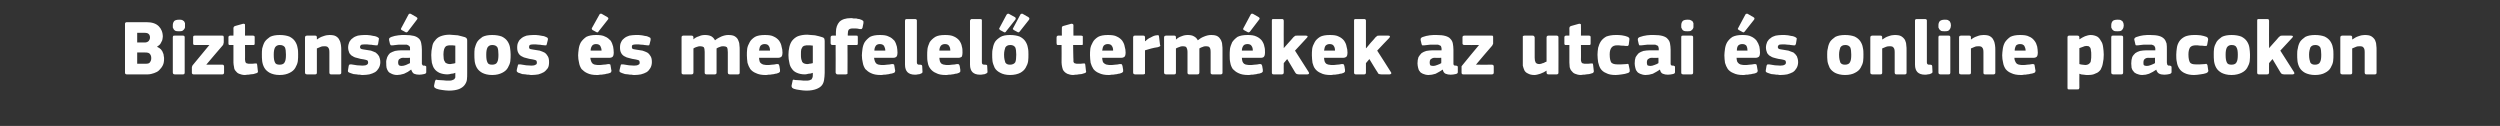 <?xml version="1.0" standalone="no"?><!DOCTYPE svg PUBLIC "-//W3C//DTD SVG 1.1//EN" "http://www.w3.org/Graphics/SVG/1.1/DTD/svg11.dtd"><svg xmlns="http://www.w3.org/2000/svg" version="1.1" width="800px" height="40.3px" viewBox="0 -5 800 40.3" style="top:-5px"><rect x="0" y="-5" width="800" height="40.3" fill="#333333" stroke="none"/>  <desc>Biztons gos s megfelel term kek az utcai s online piacokon</desc>  <defs/>  <g id="Polygon25410">    <path d="M 52.5 13.8 C 52.5 14.6 52.4 15.3 52.1 15.9 C 51.8 16.5 51.4 17 50.9 17.5 C 50.5 17.9 49.9 18.2 49.3 18.4 C 48.7 18.6 48 18.8 47.3 18.8 C 47.3 18.8 40.5 18.8 40.5 18.8 C 40.3 18.8 40.2 18.7 40.1 18.6 C 40 18.5 40 18.4 40 18.2 C 40 18.2 40 2.7 40 2.7 C 40 2.5 40 2.4 40.1 2.3 C 40.2 2.2 40.3 2.1 40.5 2.1 C 40.5 2.1 46.9 2.1 46.9 2.1 C 48.6 2.1 49.9 2.5 50.8 3.4 C 51.6 4.2 52.1 5.3 52.1 6.8 C 52.1 6.9 52 7.2 52 7.5 C 51.9 7.8 51.9 8.1 51.7 8.3 C 51.6 8.6 51.4 8.9 51.2 9.2 C 50.9 9.5 50.6 9.7 50.3 9.9 C 50.3 9.9 50.3 10 50.3 10 C 50.8 10.2 51.2 10.5 51.5 10.8 C 51.7 11.1 52 11.4 52.1 11.8 C 52.3 12.2 52.4 12.5 52.4 12.9 C 52.5 13.2 52.5 13.6 52.5 13.8 Z M 48.4 13.6 C 48.4 13.1 48.3 12.7 48 12.3 C 47.7 11.9 47.2 11.8 46.5 11.8 C 46.52 11.75 43.9 11.8 43.9 11.8 L 43.9 15.4 C 43.9 15.4 46.52 15.42 46.5 15.4 C 47.3 15.4 47.8 15.3 48 14.9 C 48.3 14.5 48.4 14.1 48.4 13.6 Z M 48 7 C 48 6.6 47.9 6.2 47.6 5.9 C 47.3 5.6 46.9 5.5 46.2 5.5 C 46.22 5.47 43.9 5.5 43.9 5.5 L 43.9 8.6 C 43.9 8.6 46.34 8.55 46.3 8.6 C 46.9 8.6 47.3 8.4 47.6 8.1 C 47.8 7.8 48 7.5 48 7 Z M 59.2 3.1 C 59.2 3.4 59.2 3.6 59.2 3.8 C 59.1 4.1 59 4.3 58.9 4.4 C 58.7 4.6 58.5 4.8 58.3 4.9 C 58 5 57.7 5 57.3 5 C 56.8 5 56.5 5 56.2 4.9 C 56 4.8 55.7 4.6 55.6 4.4 C 55.5 4.2 55.4 4 55.3 3.8 C 55.3 3.6 55.3 3.4 55.3 3.1 C 55.3 2.6 55.4 2.2 55.7 1.8 C 55.9 1.5 56.5 1.3 57.3 1.3 C 57.7 1.3 58 1.3 58.3 1.4 C 58.5 1.5 58.7 1.7 58.9 1.8 C 59 2 59.1 2.2 59.2 2.4 C 59.2 2.6 59.2 2.9 59.2 3.1 Z M 59.1 18.2 C 59.1 18.3 59.1 18.5 59 18.6 C 59 18.7 58.8 18.8 58.6 18.8 C 58.6 18.8 55.9 18.8 55.9 18.8 C 55.7 18.8 55.5 18.7 55.4 18.6 C 55.4 18.5 55.3 18.4 55.3 18.2 C 55.3 18.2 55.3 6.9 55.3 6.9 C 55.3 6.8 55.4 6.6 55.4 6.5 C 55.5 6.4 55.7 6.4 55.9 6.4 C 55.9 6.4 58.6 6.4 58.6 6.4 C 58.8 6.4 59 6.5 59 6.6 C 59.1 6.7 59.1 6.8 59.1 6.9 C 59.1 6.9 59.1 18.2 59.1 18.2 Z M 71.2 15.7 C 71.5 15.7 71.7 15.9 71.7 16.3 C 71.7 16.3 71.7 18.2 71.7 18.2 C 71.7 18.6 71.5 18.8 71.2 18.8 C 71.2 18.8 61.9 18.8 61.9 18.8 C 61.7 18.8 61.6 18.7 61.5 18.6 C 61.4 18.5 61.4 18.4 61.4 18.3 C 61.4 18.3 61.4 16.6 61.4 16.6 C 61.4 16.5 61.4 16.4 61.5 16.2 C 61.5 16.1 61.6 15.9 61.8 15.7 C 61.79 15.67 67 9.4 67 9.4 C 67 9.4 62.29 9.43 62.3 9.4 C 61.9 9.4 61.8 9.2 61.8 8.9 C 61.8 8.9 61.8 6.9 61.8 6.9 C 61.8 6.6 61.9 6.4 62.3 6.4 C 62.3 6.4 71 6.4 71 6.4 C 71.3 6.4 71.4 6.4 71.5 6.5 C 71.5 6.6 71.6 6.7 71.6 6.9 C 71.6 6.9 71.6 8.6 71.6 8.6 C 71.6 8.7 71.5 8.9 71.5 9 C 71.5 9.2 71.4 9.4 71.2 9.6 C 71.19 9.56 66 15.7 66 15.7 C 66 15.7 71.17 15.72 71.2 15.7 Z M 82.5 17.6 C 82.6 17.8 82.5 18 82.5 18.1 C 82.4 18.3 82.2 18.4 82.1 18.4 C 81.8 18.5 81.4 18.6 81.1 18.7 C 80.8 18.7 80.4 18.8 80.1 18.8 C 79.8 18.9 79.4 18.9 79.2 18.9 C 78.9 18.9 78.6 19 78.4 19 C 77.6 19 77 18.8 76.5 18.6 C 76 18.4 75.7 18.1 75.4 17.7 C 75.1 17.4 74.9 16.9 74.9 16.5 C 74.8 16 74.7 15.5 74.7 15 C 74.72 14.97 74.7 9.4 74.7 9.4 C 74.7 9.4 73.62 9.4 73.6 9.4 C 73.4 9.4 73.3 9.4 73.2 9.3 C 73.1 9.2 73.1 9 73.1 8.8 C 73.1 8.8 73.1 7 73.1 7 C 73.1 6.8 73.1 6.7 73.2 6.6 C 73.3 6.5 73.4 6.4 73.6 6.4 C 73.62 6.43 74.7 6.4 74.7 6.4 C 74.7 6.4 74.74 3.97 74.7 4 C 74.7 3.8 74.8 3.6 74.9 3.5 C 75 3.4 75.1 3.4 75.3 3.3 C 75.3 3.3 77.8 2.6 77.8 2.6 C 78 2.6 78.2 2.6 78.3 2.7 C 78.4 2.7 78.4 2.9 78.4 3.1 C 78.44 3.07 78.4 6.4 78.4 6.4 C 78.4 6.4 80.99 6.43 81 6.4 C 81.2 6.4 81.4 6.5 81.4 6.6 C 81.5 6.6 81.5 6.8 81.5 6.9 C 81.5 6.9 81.5 8.8 81.5 8.8 C 81.5 9 81.5 9.2 81.4 9.3 C 81.4 9.4 81.2 9.4 81 9.4 C 80.99 9.4 78.4 9.4 78.4 9.4 C 78.4 9.4 78.44 14.05 78.4 14 C 78.4 14.3 78.5 14.5 78.5 14.7 C 78.5 14.8 78.6 15 78.7 15.1 C 78.8 15.2 78.9 15.3 79.1 15.3 C 79.3 15.4 79.6 15.4 80 15.4 C 80.2 15.4 80.4 15.4 80.7 15.4 C 81.1 15.4 81.4 15.3 81.7 15.3 C 81.9 15.3 82 15.3 82.1 15.3 C 82.2 15.4 82.3 15.5 82.3 15.8 C 82.3 15.8 82.5 17.6 82.5 17.6 Z M 95.4 12.4 C 95.4 13.1 95.4 13.8 95.3 14.6 C 95.2 15.3 94.9 16 94.5 16.7 C 94.1 17.4 93.5 17.9 92.7 18.3 C 91.9 18.7 90.9 19 89.5 19 C 88.1 19 87.1 18.7 86.3 18.3 C 85.6 17.9 85 17.4 84.6 16.7 C 84.2 16 84 15.3 83.9 14.6 C 83.8 13.8 83.8 13.1 83.8 12.4 C 83.8 11.8 83.8 11.2 83.9 10.5 C 84.1 9.8 84.3 9.1 84.7 8.4 C 85.1 7.8 85.7 7.3 86.4 6.8 C 87.2 6.4 88.2 6.2 89.5 6.2 C 90.8 6.2 91.8 6.4 92.6 6.7 C 93.4 7.1 94 7.6 94.4 8.2 C 94.8 8.8 95.1 9.5 95.2 10.2 C 95.4 11 95.4 11.7 95.4 12.4 Z M 91.5 12.5 C 91.5 11.5 91.4 10.7 91.2 10.2 C 90.9 9.7 90.4 9.4 89.5 9.4 C 88.8 9.4 88.3 9.7 88 10.2 C 87.7 10.8 87.6 11.5 87.6 12.5 C 87.6 13.7 87.7 14.4 88 15 C 88.2 15.5 88.7 15.7 89.5 15.7 C 90.3 15.7 90.9 15.4 91.1 14.9 C 91.4 14.4 91.5 13.6 91.5 12.5 Z M 109.2 18.2 C 109.2 18.4 109.2 18.5 109.1 18.6 C 109 18.7 108.9 18.8 108.7 18.8 C 108.7 18.8 105.9 18.8 105.9 18.8 C 105.6 18.8 105.4 18.6 105.4 18.2 C 105.4 17.1 105.4 16 105.4 15 C 105.4 13.9 105.4 12.8 105.4 11.7 C 105.4 11 105.3 10.5 105 10.2 C 104.8 9.9 104.4 9.8 103.9 9.8 C 103.5 9.8 103 9.8 102.6 10 C 102.1 10.2 101.7 10.4 101.4 10.5 C 101.4 10.5 101.4 18.2 101.4 18.2 C 101.4 18.4 101.4 18.5 101.3 18.6 C 101.3 18.7 101.1 18.8 100.9 18.8 C 100.9 18.8 98.2 18.8 98.2 18.8 C 98 18.8 97.8 18.7 97.7 18.6 C 97.7 18.5 97.6 18.4 97.6 18.2 C 97.6 18.2 97.6 7 97.6 7 C 97.6 6.8 97.7 6.7 97.7 6.6 C 97.8 6.5 98 6.4 98.2 6.4 C 98.2 6.4 100.9 6.4 100.9 6.4 C 101.1 6.4 101.3 6.5 101.3 6.6 C 101.4 6.7 101.4 6.8 101.4 7 C 101.4 7 101.4 7.6 101.4 7.6 C 101.4 7.6 101.4 7.6 101.5 7.6 C 101.5 7.6 101.5 7.6 101.5 7.6 C 102 7.2 102.7 6.8 103.4 6.6 C 104.2 6.3 104.8 6.2 105.4 6.2 C 106.3 6.2 107 6.3 107.5 6.6 C 108 6.9 108.4 7.3 108.6 7.8 C 108.9 8.3 109 8.8 109.1 9.4 C 109.2 10 109.2 10.5 109.2 11.1 C 109.19 11.13 109.2 18.2 109.2 18.2 C 109.2 18.2 109.19 18.22 109.2 18.2 Z M 121.7 14.9 C 121.7 15.6 121.5 16.3 121.2 16.8 C 120.9 17.3 120.5 17.8 120 18.1 C 119.5 18.4 118.9 18.6 118.2 18.8 C 117.5 18.9 116.9 19 116.1 19 C 115.8 19 115.5 19 115.2 18.9 C 114.8 18.9 114.5 18.9 114.1 18.8 C 113.7 18.8 113.4 18.7 113.1 18.7 C 112.8 18.6 112.5 18.5 112.2 18.4 C 111.8 18.3 111.5 18.1 111.4 18 C 111.3 17.8 111.3 17.6 111.4 17.2 C 111.4 17.2 111.6 16 111.6 16 C 111.7 15.8 111.8 15.7 111.9 15.6 C 112 15.6 112.2 15.6 112.4 15.6 C 113 15.7 113.7 15.8 114.3 15.9 C 115 15.9 115.6 16 116 16 C 116.7 16 117.1 15.9 117.4 15.7 C 117.6 15.6 117.8 15.4 117.8 15 C 117.8 14.7 117.7 14.4 117.5 14.3 C 117.3 14.2 116.9 14.1 116.4 14 C 115.7 13.9 115 13.8 114.5 13.6 C 113.9 13.5 113.3 13.3 112.9 13 C 112.4 12.8 112.1 12.4 111.8 12 C 111.6 11.5 111.4 10.9 111.4 10.2 C 111.4 9.5 111.6 8.9 111.8 8.4 C 112.1 7.9 112.4 7.5 112.9 7.2 C 113.3 6.8 113.9 6.6 114.5 6.4 C 115.1 6.3 115.8 6.2 116.5 6.2 C 116.8 6.2 117.1 6.2 117.5 6.2 C 117.8 6.2 118.1 6.3 118.5 6.3 C 118.8 6.4 119.2 6.4 119.5 6.5 C 119.8 6.5 120.1 6.6 120.4 6.7 C 120.7 6.8 121 7 121.1 7.1 C 121.3 7.2 121.3 7.4 121.2 7.8 C 121.2 7.8 121 9 121 9 C 120.9 9.3 120.8 9.4 120.8 9.5 C 120.7 9.5 120.5 9.5 120.2 9.5 C 119.9 9.5 119.6 9.4 119.3 9.4 C 119 9.3 118.6 9.3 118.3 9.3 C 118 9.3 117.7 9.2 117.4 9.2 C 117.1 9.2 116.9 9.2 116.7 9.2 C 116 9.2 115.6 9.3 115.5 9.4 C 115.3 9.6 115.2 9.8 115.2 10 C 115.2 10.4 115.4 10.6 115.7 10.7 C 116 10.8 116.3 10.8 116.8 10.9 C 117.5 11 118.1 11.1 118.7 11.2 C 119.2 11.4 119.8 11.6 120.2 11.8 C 120.6 12.1 121 12.5 121.3 13 C 121.5 13.5 121.7 14.1 121.7 14.9 Z M 131.2 13.5 C 131.2 13.5 128.92 13.55 128.9 13.5 C 128.4 13.5 128.1 13.7 127.8 13.9 C 127.5 14.1 127.4 14.5 127.4 15.1 C 127.4 15.5 127.5 15.7 127.7 15.9 C 127.8 16 128.1 16.1 128.5 16.1 C 128.9 16.1 129.4 16 129.9 15.8 C 130.4 15.6 130.8 15.4 131.2 15.2 C 131.17 15.22 131.2 13.5 131.2 13.5 Z M 131.5 17.3 C 131.2 17.5 130.8 17.8 130.5 18 C 130.1 18.2 129.7 18.4 129.3 18.6 C 128.9 18.7 128.5 18.8 128.1 18.9 C 127.7 18.9 127.4 19 127.1 19 C 126.3 19 125.7 18.8 125.3 18.6 C 124.8 18.4 124.5 18.2 124.2 17.8 C 124 17.5 123.8 17.1 123.7 16.7 C 123.6 16.2 123.6 15.8 123.6 15.3 C 123.5 14.5 123.7 13.9 123.9 13.3 C 124.1 12.8 124.4 12.4 124.8 12 C 125.3 11.7 125.8 11.5 126.4 11.3 C 127 11.2 127.6 11.1 128.4 11.1 C 128.37 11.13 131.2 11.1 131.2 11.1 C 131.2 11.1 131.24 10.72 131.2 10.7 C 131.2 10.5 131.2 10.2 131.2 10.1 C 131.1 9.9 131 9.7 130.8 9.6 C 130.7 9.5 130.4 9.4 130.2 9.3 C 129.9 9.3 129.5 9.3 129 9.3 C 128.9 9.3 128.6 9.3 128.4 9.3 C 128.1 9.3 127.8 9.3 127.5 9.3 C 127.2 9.3 126.9 9.4 126.6 9.4 C 126.3 9.4 126 9.5 125.8 9.5 C 125.4 9.5 125.2 9.5 125.1 9.5 C 125 9.4 124.9 9.3 124.8 9.1 C 124.8 9.1 124.5 7.8 124.5 7.8 C 124.5 7.5 124.5 7.4 124.6 7.2 C 124.7 7.1 125 6.9 125.3 6.8 C 125.6 6.7 126 6.6 126.3 6.5 C 126.7 6.4 127.1 6.4 127.5 6.3 C 127.9 6.3 128.3 6.2 128.6 6.2 C 129 6.2 129.4 6.2 129.6 6.2 C 130.8 6.2 131.7 6.3 132.5 6.5 C 133.2 6.7 133.7 7 134.1 7.4 C 134.5 7.8 134.7 8.3 134.8 8.9 C 134.9 9.5 135 10.1 135 10.9 C 135 10.9 135 14.8 135 14.8 C 135 15.1 135 15.3 135 15.5 C 135.1 15.6 135.1 15.7 135.2 15.8 C 135.2 15.9 135.3 15.9 135.4 16 C 135.6 16 135.7 16 135.9 16 C 136.1 16.1 136.3 16.1 136.3 16.2 C 136.4 16.2 136.4 16.3 136.4 16.5 C 136.4 16.5 136.4 18.1 136.4 18.1 C 136.4 18.4 136.2 18.6 135.7 18.7 C 135.2 18.8 134.7 18.9 134.2 18.9 C 133.5 18.9 133 18.8 132.5 18.6 C 132.1 18.4 131.8 17.9 131.6 17.3 C 131.6 17.3 131.5 17.3 131.5 17.3 Z M 133.3 0.5 C 133.6 0.7 133.7 1 133.4 1.3 C 133.4 1.3 130.5 5.1 130.5 5.1 C 130.4 5.2 130.3 5.3 130.2 5.3 C 130.1 5.4 130 5.4 129.8 5.3 C 129.8 5.3 128.5 4.6 128.5 4.6 C 128.4 4.5 128.3 4.4 128.3 4.3 C 128.3 4.3 128.3 4.1 128.4 4 C 128.4 4 130.7 -0.3 130.7 -0.3 C 130.8 -0.5 130.9 -0.6 131 -0.6 C 131.2 -0.6 131.3 -0.6 131.4 -0.6 C 131.4 -0.6 133.3 0.5 133.3 0.5 Z M 143.9 6.1 C 144.3 6.1 144.7 6.2 145.2 6.2 C 145.6 6.2 146.1 6.3 146.5 6.3 C 146.9 6.4 147.3 6.5 147.7 6.6 C 148.1 6.7 148.5 6.8 148.8 6.9 C 149.1 7 149.3 7.2 149.4 7.4 C 149.5 7.6 149.5 7.8 149.5 8.1 C 149.5 8.1 149.5 18.3 149.5 18.3 C 149.5 19.1 149.5 19.9 149.4 20.6 C 149.3 21.2 149 21.8 148.6 22.3 C 148.2 22.8 147.6 23.2 146.9 23.5 C 146.1 23.8 145 24 143.7 24 C 143 24 142.3 23.9 141.5 23.8 C 140.8 23.7 140.2 23.6 139.7 23.4 C 139.3 23.2 139.1 23.1 139 22.9 C 138.9 22.8 138.9 22.6 138.9 22.4 C 138.9 22.4 139.2 21 139.2 21 C 139.3 20.7 139.4 20.6 139.5 20.5 C 139.6 20.5 139.8 20.5 140.1 20.6 C 140.7 20.6 141.3 20.7 141.9 20.7 C 142.5 20.8 143 20.8 143.5 20.8 C 143.9 20.8 144.3 20.8 144.6 20.7 C 144.9 20.6 145.1 20.5 145.3 20.4 C 145.5 20.2 145.6 20 145.7 19.8 C 145.7 19.5 145.7 19.3 145.7 18.9 C 145.7 18.9 145.7 18.3 145.7 18.3 C 145.3 18.5 144.8 18.6 144.4 18.6 C 144 18.7 143.6 18.8 143.2 18.8 C 142.2 18.8 141.3 18.6 140.6 18.3 C 140 18 139.4 17.6 139 17 C 138.6 16.5 138.4 15.8 138.2 15.1 C 138.1 14.3 138 13.5 138 12.6 C 138 11.7 138.1 10.8 138.3 10 C 138.4 9.2 138.7 8.5 139.2 8 C 139.6 7.4 140.2 6.9 141 6.6 C 141.8 6.3 142.7 6.1 143.9 6.1 Z M 141.9 12.4 C 141.9 13 142 13.5 142 13.9 C 142.1 14.3 142.2 14.6 142.4 14.8 C 142.5 15.1 142.7 15.2 143 15.3 C 143.2 15.4 143.5 15.5 143.9 15.5 C 144.1 15.5 144.4 15.5 144.7 15.4 C 145 15.4 145.3 15.3 145.7 15.2 C 145.7 15.2 145.7 9.6 145.7 9.6 C 145.2 9.5 144.6 9.5 144.1 9.5 C 143.8 9.5 143.5 9.5 143.2 9.6 C 143 9.6 142.7 9.8 142.6 9.9 C 142.4 10.1 142.2 10.4 142.1 10.8 C 142 11.2 141.9 11.7 141.9 12.4 Z M 163.4 12.4 C 163.4 13.1 163.4 13.8 163.3 14.6 C 163.2 15.3 162.9 16 162.5 16.7 C 162.1 17.4 161.5 17.9 160.7 18.3 C 159.9 18.7 158.9 19 157.5 19 C 156.1 19 155.1 18.7 154.3 18.3 C 153.6 17.9 153 17.4 152.6 16.7 C 152.2 16 152 15.3 151.9 14.6 C 151.8 13.8 151.8 13.1 151.8 12.4 C 151.8 11.8 151.8 11.2 151.9 10.5 C 152.1 9.8 152.3 9.1 152.7 8.4 C 153.1 7.8 153.7 7.3 154.4 6.8 C 155.2 6.4 156.2 6.2 157.5 6.2 C 158.8 6.2 159.8 6.4 160.6 6.7 C 161.4 7.1 162 7.6 162.4 8.2 C 162.8 8.8 163.1 9.5 163.2 10.2 C 163.3 11 163.4 11.7 163.4 12.4 Z M 159.5 12.5 C 159.5 11.5 159.4 10.7 159.2 10.2 C 158.9 9.7 158.4 9.4 157.5 9.4 C 156.8 9.4 156.3 9.7 156 10.2 C 155.7 10.8 155.6 11.5 155.6 12.5 C 155.6 13.7 155.7 14.4 156 15 C 156.2 15.5 156.7 15.7 157.5 15.7 C 158.3 15.7 158.9 15.4 159.1 14.9 C 159.4 14.4 159.5 13.6 159.5 12.5 Z M 175.7 14.9 C 175.7 15.6 175.6 16.3 175.3 16.8 C 174.9 17.3 174.5 17.8 174 18.1 C 173.5 18.4 172.9 18.6 172.3 18.8 C 171.6 18.9 170.9 19 170.2 19 C 169.9 19 169.6 19 169.2 18.9 C 168.9 18.9 168.5 18.9 168.2 18.8 C 167.8 18.8 167.5 18.7 167.1 18.7 C 166.8 18.6 166.5 18.5 166.3 18.4 C 165.8 18.3 165.6 18.1 165.5 18 C 165.3 17.8 165.3 17.6 165.4 17.2 C 165.4 17.2 165.7 16 165.7 16 C 165.7 15.8 165.8 15.7 165.9 15.6 C 166 15.6 166.2 15.6 166.5 15.6 C 167.1 15.7 167.7 15.8 168.4 15.9 C 169.1 15.9 169.6 16 170.1 16 C 170.7 16 171.1 15.9 171.4 15.7 C 171.7 15.6 171.8 15.4 171.8 15 C 171.8 14.7 171.7 14.4 171.5 14.3 C 171.3 14.2 170.9 14.1 170.4 14 C 169.7 13.9 169.1 13.8 168.5 13.6 C 167.9 13.5 167.4 13.3 166.9 13 C 166.5 12.8 166.1 12.4 165.9 12 C 165.6 11.5 165.5 10.9 165.5 10.2 C 165.5 9.5 165.6 8.9 165.9 8.4 C 166.1 7.9 166.5 7.5 166.9 7.2 C 167.4 6.8 167.9 6.6 168.5 6.4 C 169.2 6.3 169.8 6.2 170.6 6.2 C 170.8 6.2 171.2 6.2 171.5 6.2 C 171.8 6.2 172.2 6.3 172.5 6.3 C 172.9 6.4 173.2 6.4 173.6 6.5 C 173.9 6.5 174.2 6.6 174.4 6.7 C 174.8 6.8 175 7 175.2 7.1 C 175.3 7.2 175.4 7.4 175.3 7.8 C 175.3 7.8 175 9 175 9 C 174.9 9.3 174.9 9.4 174.8 9.5 C 174.7 9.5 174.5 9.5 174.3 9.5 C 174 9.5 173.7 9.4 173.3 9.4 C 173 9.3 172.7 9.3 172.4 9.3 C 172 9.3 171.7 9.2 171.4 9.2 C 171.2 9.2 170.9 9.2 170.7 9.2 C 170.1 9.2 169.7 9.3 169.5 9.4 C 169.4 9.6 169.3 9.8 169.3 10 C 169.3 10.4 169.4 10.6 169.7 10.7 C 170 10.8 170.4 10.8 170.8 10.9 C 171.5 11 172.1 11.1 172.7 11.2 C 173.3 11.4 173.8 11.6 174.2 11.8 C 174.7 12.1 175 12.5 175.3 13 C 175.6 13.5 175.7 14.1 175.7 14.9 Z M 188.9 13.5 C 189 14 189 14.3 189.2 14.7 C 189.3 15 189.5 15.2 189.7 15.4 C 189.9 15.5 190.2 15.7 190.5 15.7 C 190.9 15.8 191.2 15.8 191.6 15.8 C 192 15.8 192.5 15.8 193 15.7 C 193.5 15.7 194.1 15.6 194.6 15.5 C 194.9 15.5 195.1 15.5 195.2 15.6 C 195.3 15.6 195.4 15.8 195.4 16.1 C 195.4 16.1 195.6 17.3 195.6 17.3 C 195.7 17.6 195.7 17.8 195.6 17.9 C 195.6 18.1 195.4 18.3 195 18.4 C 194.7 18.5 194.4 18.6 194.1 18.6 C 193.8 18.7 193.4 18.8 193.1 18.8 C 192.7 18.9 192.3 18.9 192 18.9 C 191.6 19 191.3 19 191 19 C 189.7 19 188.7 18.8 187.9 18.4 C 187.2 18.1 186.6 17.6 186.1 17.1 C 185.7 16.5 185.4 15.8 185.3 15.1 C 185.1 14.3 185 13.5 185 12.7 C 185 12.1 185.1 11.4 185.2 10.6 C 185.3 9.9 185.5 9.2 185.9 8.5 C 186.3 7.9 186.9 7.3 187.6 6.8 C 188.4 6.4 189.4 6.2 190.7 6.2 C 191.9 6.2 192.9 6.3 193.6 6.7 C 194.4 7 194.9 7.5 195.4 8 C 195.8 8.6 196 9.2 196.2 9.9 C 196.3 10.5 196.4 11.2 196.4 11.9 C 196.4 12.4 196.3 12.8 196.1 13.1 C 195.9 13.3 195.6 13.5 195 13.5 C 195 13.5 188.9 13.5 188.9 13.5 Z M 190.7 9.1 C 190.2 9.1 189.7 9.3 189.5 9.6 C 189.2 10 189 10.5 189 11.2 C 189 11.2 192.5 11.2 192.5 11.2 C 192.5 10.6 192.3 10.1 192.1 9.7 C 191.8 9.3 191.4 9.1 190.7 9.1 Z M 194.4 0.5 C 194.7 0.7 194.8 1 194.5 1.3 C 194.5 1.3 191.5 5.1 191.5 5.1 C 191.5 5.2 191.4 5.3 191.3 5.3 C 191.2 5.4 191.1 5.4 190.9 5.3 C 190.9 5.3 189.6 4.6 189.6 4.6 C 189.5 4.5 189.4 4.4 189.4 4.3 C 189.3 4.3 189.4 4.1 189.4 4 C 189.4 4 191.8 -0.3 191.8 -0.3 C 191.9 -0.5 192 -0.6 192.1 -0.6 C 192.2 -0.6 192.3 -0.6 192.5 -0.6 C 192.5 -0.6 194.4 0.5 194.4 0.5 Z M 208.6 14.9 C 208.6 15.6 208.4 16.3 208.1 16.8 C 207.8 17.3 207.4 17.8 206.9 18.1 C 206.4 18.4 205.8 18.6 205.1 18.8 C 204.5 18.9 203.8 19 203.1 19 C 202.8 19 202.4 19 202.1 18.9 C 201.7 18.9 201.4 18.9 201 18.8 C 200.7 18.8 200.3 18.7 200 18.7 C 199.7 18.6 199.4 18.5 199.1 18.4 C 198.7 18.3 198.5 18.1 198.3 18 C 198.2 17.8 198.2 17.6 198.3 17.2 C 198.3 17.2 198.6 16 198.6 16 C 198.6 15.8 198.7 15.7 198.8 15.6 C 198.9 15.6 199.1 15.6 199.4 15.6 C 199.9 15.7 200.6 15.8 201.3 15.9 C 201.9 15.9 202.5 16 202.9 16 C 203.6 16 204 15.9 204.3 15.7 C 204.6 15.6 204.7 15.4 204.7 15 C 204.7 14.7 204.6 14.4 204.4 14.3 C 204.2 14.2 203.8 14.1 203.3 14 C 202.6 13.9 202 13.8 201.4 13.6 C 200.8 13.5 200.3 13.3 199.8 13 C 199.4 12.8 199 12.4 198.8 12 C 198.5 11.5 198.4 10.9 198.4 10.2 C 198.4 9.5 198.5 8.9 198.8 8.4 C 199 7.9 199.4 7.5 199.8 7.2 C 200.3 6.8 200.8 6.6 201.4 6.4 C 202 6.3 202.7 6.2 203.4 6.2 C 203.7 6.2 204 6.2 204.4 6.2 C 204.7 6.2 205.1 6.3 205.4 6.3 C 205.8 6.4 206.1 6.4 206.4 6.5 C 206.8 6.5 207 6.6 207.3 6.7 C 207.6 6.8 207.9 7 208.1 7.1 C 208.2 7.2 208.2 7.4 208.2 7.8 C 208.2 7.8 207.9 9 207.9 9 C 207.8 9.3 207.8 9.4 207.7 9.5 C 207.6 9.5 207.4 9.5 207.1 9.5 C 206.9 9.5 206.5 9.4 206.2 9.4 C 205.9 9.3 205.6 9.3 205.2 9.3 C 204.9 9.3 204.6 9.2 204.3 9.2 C 204 9.2 203.8 9.2 203.6 9.2 C 203 9.2 202.6 9.3 202.4 9.4 C 202.2 9.6 202.2 9.8 202.2 10 C 202.2 10.4 202.3 10.6 202.6 10.7 C 202.9 10.8 203.3 10.8 203.7 10.9 C 204.4 11 205 11.1 205.6 11.2 C 206.2 11.4 206.7 11.6 207.1 11.8 C 207.6 12.1 207.9 12.5 208.2 13 C 208.5 13.5 208.6 14.1 208.6 14.9 Z M 236.7 18.2 C 236.7 18.4 236.7 18.5 236.6 18.6 C 236.6 18.7 236.4 18.8 236.2 18.8 C 236.2 18.8 233.5 18.8 233.5 18.8 C 233.2 18.8 233.1 18.7 233 18.6 C 233 18.5 232.9 18.4 232.9 18.2 C 232.9 18.2 232.9 11.7 232.9 11.7 C 232.9 10.9 232.8 10.4 232.6 10.1 C 232.3 9.9 232 9.8 231.5 9.8 C 231.2 9.8 230.8 9.8 230.4 10 C 230 10.1 229.6 10.3 229.3 10.5 C 229.3 10.5 229.3 18.2 229.3 18.2 C 229.3 18.4 229.3 18.5 229.2 18.6 C 229.1 18.7 229 18.8 228.8 18.8 C 228.8 18.8 226 18.8 226 18.8 C 225.8 18.8 225.7 18.7 225.6 18.6 C 225.5 18.5 225.5 18.4 225.5 18.2 C 225.5 18.2 225.5 11.6 225.5 11.6 C 225.5 10.9 225.4 10.4 225.2 10.1 C 224.9 9.9 224.6 9.8 224.1 9.8 C 223.8 9.8 223.5 9.8 223 10 C 222.6 10.1 222.2 10.3 221.9 10.5 C 221.9 10.5 221.9 18.2 221.9 18.2 C 221.9 18.4 221.8 18.5 221.8 18.6 C 221.7 18.7 221.6 18.8 221.3 18.8 C 221.3 18.8 218.6 18.8 218.6 18.8 C 218.4 18.8 218.3 18.7 218.2 18.6 C 218.1 18.5 218.1 18.4 218.1 18.2 C 218.1 18.2 218.1 7 218.1 7 C 218.1 6.8 218.1 6.7 218.2 6.6 C 218.3 6.5 218.4 6.4 218.6 6.4 C 218.6 6.4 221.3 6.4 221.3 6.4 C 221.6 6.4 221.7 6.5 221.8 6.6 C 221.8 6.7 221.9 6.8 221.9 7 C 221.87 6.97 221.9 7.6 221.9 7.6 C 221.9 7.6 221.92 7.57 221.9 7.6 C 222.4 7.1 223 6.8 223.7 6.6 C 224.3 6.3 224.9 6.2 225.6 6.2 C 226.3 6.2 227 6.3 227.6 6.6 C 228.1 6.9 228.5 7.3 228.8 7.9 C 229.4 7.4 230.1 7 230.8 6.7 C 231.5 6.4 232.3 6.2 233 6.2 C 233.9 6.2 234.6 6.3 235.1 6.6 C 235.6 6.9 236 7.3 236.2 7.8 C 236.4 8.2 236.6 8.8 236.6 9.3 C 236.7 9.9 236.7 10.5 236.7 11.1 C 236.72 11.1 236.7 18.2 236.7 18.2 C 236.7 18.2 236.72 18.22 236.7 18.2 Z M 242.9 13.5 C 242.9 14 243 14.3 243.1 14.7 C 243.2 15 243.4 15.2 243.7 15.4 C 243.9 15.5 244.2 15.7 244.5 15.7 C 244.8 15.8 245.2 15.8 245.6 15.8 C 246 15.8 246.4 15.8 247 15.7 C 247.5 15.7 248 15.6 248.5 15.5 C 248.9 15.5 249.1 15.5 249.2 15.6 C 249.2 15.6 249.3 15.8 249.4 16.1 C 249.4 16.1 249.6 17.3 249.6 17.3 C 249.6 17.6 249.6 17.8 249.6 17.9 C 249.5 18.1 249.3 18.3 248.9 18.4 C 248.7 18.5 248.4 18.6 248.1 18.6 C 247.7 18.7 247.4 18.8 247 18.8 C 246.6 18.9 246.3 18.9 245.9 18.9 C 245.5 19 245.2 19 244.9 19 C 243.7 19 242.7 18.8 241.9 18.4 C 241.1 18.1 240.5 17.6 240.1 17.1 C 239.7 16.5 239.4 15.8 239.2 15.1 C 239.1 14.3 239 13.5 239 12.7 C 239 12.1 239 11.4 239.1 10.6 C 239.2 9.9 239.5 9.2 239.9 8.5 C 240.2 7.9 240.8 7.3 241.6 6.8 C 242.3 6.4 243.4 6.2 244.7 6.2 C 245.9 6.2 246.9 6.3 247.6 6.7 C 248.3 7 248.9 7.5 249.3 8 C 249.7 8.6 250 9.2 250.1 9.9 C 250.3 10.5 250.4 11.2 250.4 11.9 C 250.4 12.4 250.3 12.8 250.1 13.1 C 249.9 13.3 249.5 13.5 249 13.5 C 249 13.5 242.9 13.5 242.9 13.5 Z M 244.7 9.1 C 244.1 9.1 243.7 9.3 243.4 9.6 C 243.1 10 243 10.5 242.9 11.2 C 242.9 11.2 246.4 11.2 246.4 11.2 C 246.4 10.6 246.3 10.1 246 9.7 C 245.8 9.3 245.3 9.1 244.7 9.1 Z M 258.3 6.1 C 258.7 6.1 259.1 6.2 259.5 6.2 C 260 6.2 260.4 6.3 260.8 6.3 C 261.3 6.4 261.7 6.5 262.1 6.6 C 262.5 6.7 262.8 6.8 263.1 6.9 C 263.5 7 263.7 7.2 263.8 7.4 C 263.8 7.6 263.9 7.8 263.9 8.1 C 263.9 8.1 263.9 18.3 263.9 18.3 C 263.9 19.1 263.8 19.9 263.7 20.6 C 263.6 21.2 263.4 21.8 263 22.3 C 262.6 22.8 262 23.2 261.2 23.5 C 260.4 23.8 259.4 24 258 24 C 257.3 24 256.6 23.9 255.9 23.8 C 255.2 23.7 254.5 23.6 254 23.4 C 253.7 23.2 253.4 23.1 253.4 22.9 C 253.3 22.8 253.3 22.6 253.3 22.4 C 253.3 22.4 253.6 21 253.6 21 C 253.6 20.7 253.7 20.6 253.8 20.5 C 254 20.5 254.2 20.5 254.4 20.6 C 255 20.6 255.6 20.7 256.2 20.7 C 256.8 20.8 257.3 20.8 257.8 20.8 C 258.3 20.8 258.7 20.8 259 20.7 C 259.3 20.6 259.5 20.5 259.7 20.4 C 259.8 20.2 259.9 20 260 19.8 C 260.1 19.5 260.1 19.3 260.1 18.9 C 260.1 18.9 260.1 18.3 260.1 18.3 C 259.6 18.5 259.2 18.6 258.7 18.6 C 258.3 18.7 257.9 18.8 257.6 18.8 C 256.5 18.8 255.7 18.6 255 18.3 C 254.3 18 253.8 17.6 253.4 17 C 253 16.5 252.7 15.8 252.6 15.1 C 252.4 14.3 252.3 13.5 252.3 12.6 C 252.3 11.7 252.4 10.8 252.6 10 C 252.8 9.2 253.1 8.5 253.5 8 C 254 7.4 254.6 6.9 255.3 6.6 C 256.1 6.3 257.1 6.1 258.3 6.1 Z M 256.3 12.4 C 256.3 13 256.3 13.5 256.4 13.9 C 256.5 14.3 256.6 14.6 256.7 14.8 C 256.9 15.1 257.1 15.2 257.3 15.3 C 257.6 15.4 257.9 15.5 258.2 15.5 C 258.5 15.5 258.7 15.5 259 15.4 C 259.3 15.4 259.7 15.3 260.1 15.2 C 260.1 15.2 260.1 9.6 260.1 9.6 C 259.5 9.5 259 9.5 258.4 9.5 C 258.1 9.5 257.9 9.5 257.6 9.6 C 257.3 9.6 257.1 9.8 256.9 9.9 C 256.7 10.1 256.6 10.4 256.4 10.8 C 256.3 11.2 256.3 11.7 256.3 12.4 Z M 271.2 18.2 C 271.2 18.3 271.2 18.5 271.2 18.6 C 271.1 18.7 270.9 18.8 270.7 18.8 C 270.7 18.8 268 18.8 268 18.8 C 267.8 18.8 267.6 18.7 267.6 18.6 C 267.5 18.5 267.4 18.4 267.4 18.2 C 267.44 18.2 267.4 9.4 267.4 9.4 C 267.4 9.4 266.39 9.43 266.4 9.4 C 266 9.4 265.8 9.2 265.8 8.8 C 265.8 8.8 265.8 7 265.8 7 C 265.8 6.6 266 6.4 266.4 6.4 C 266.39 6.4 267.5 6.4 267.5 6.4 C 267.5 6.4 267.46 5.22 267.5 5.2 C 267.5 3.9 267.9 2.8 268.6 2 C 269.4 1.2 270.6 0.8 272.3 0.8 C 272.5 0.8 272.8 0.8 273.1 0.9 C 273.4 0.9 273.7 0.9 274 0.9 C 274.3 1 274.6 1.1 275 1.1 C 275.3 1.2 275.6 1.3 275.8 1.4 C 276.1 1.6 276.3 1.7 276.3 1.9 C 276.3 2 276.3 2.2 276.3 2.4 C 276.3 2.4 276 3.9 276 3.9 C 275.9 4.1 275.8 4.2 275.7 4.3 C 275.6 4.3 275.4 4.3 275.1 4.3 C 274.7 4.2 274.2 4.1 273.8 4.1 C 273.4 4.1 273.1 4.1 273 4.1 C 272.3 4.1 271.9 4.2 271.6 4.5 C 271.4 4.8 271.3 5.2 271.3 5.8 C 271.26 5.77 271.3 6.4 271.3 6.4 C 271.3 6.4 273.99 6.4 274 6.4 C 274.2 6.4 274.4 6.4 274.4 6.5 C 274.5 6.6 274.5 6.8 274.5 6.9 C 274.5 6.9 274.5 8.8 274.5 8.8 C 274.5 9 274.5 9.2 274.4 9.3 C 274.4 9.4 274.2 9.4 274 9.4 C 273.99 9.43 271.2 9.4 271.2 9.4 C 271.2 9.4 271.24 18.2 271.2 18.2 Z M 279.7 13.5 C 279.8 14 279.8 14.3 280 14.7 C 280.1 15 280.3 15.2 280.5 15.4 C 280.7 15.5 281 15.7 281.3 15.7 C 281.7 15.8 282 15.8 282.4 15.8 C 282.8 15.8 283.3 15.8 283.8 15.7 C 284.3 15.7 284.9 15.6 285.4 15.5 C 285.7 15.5 285.9 15.5 286 15.6 C 286.1 15.6 286.2 15.8 286.2 16.1 C 286.2 16.1 286.4 17.3 286.4 17.3 C 286.5 17.6 286.5 17.8 286.4 17.9 C 286.4 18.1 286.2 18.3 285.8 18.4 C 285.5 18.5 285.2 18.6 284.9 18.6 C 284.6 18.7 284.2 18.8 283.9 18.8 C 283.5 18.9 283.1 18.9 282.8 18.9 C 282.4 19 282.1 19 281.8 19 C 280.5 19 279.5 18.8 278.7 18.4 C 278 18.1 277.4 17.6 276.9 17.1 C 276.5 16.5 276.2 15.8 276.1 15.1 C 275.9 14.3 275.8 13.5 275.8 12.7 C 275.8 12.1 275.9 11.4 276 10.6 C 276.1 9.9 276.3 9.2 276.7 8.5 C 277.1 7.9 277.7 7.3 278.4 6.8 C 279.2 6.4 280.2 6.2 281.5 6.2 C 282.7 6.2 283.7 6.3 284.4 6.7 C 285.2 7 285.7 7.5 286.2 8 C 286.6 8.6 286.8 9.2 287 9.9 C 287.1 10.5 287.2 11.2 287.2 11.9 C 287.2 12.4 287.1 12.8 286.9 13.1 C 286.7 13.3 286.4 13.5 285.8 13.5 C 285.8 13.5 279.7 13.5 279.7 13.5 Z M 281.5 9.1 C 281 9.1 280.5 9.3 280.3 9.6 C 280 10 279.8 10.5 279.8 11.2 C 279.8 11.2 283.3 11.2 283.3 11.2 C 283.3 10.6 283.1 10.1 282.9 9.7 C 282.6 9.3 282.2 9.1 281.5 9.1 Z M 293.4 14.9 C 293.4 15.3 293.5 15.5 293.7 15.6 C 293.8 15.7 294.1 15.7 294.5 15.7 C 294.7 15.7 294.9 15.8 294.9 15.8 C 295 15.8 295 15.9 295.1 16.1 C 295.1 16.1 295.2 18 295.2 18 C 295.2 18.2 295.1 18.4 294.8 18.5 C 294.5 18.7 294.1 18.8 293.7 18.8 C 293.3 18.9 293 18.9 292.8 18.9 C 291.7 18.9 290.9 18.6 290.4 18.1 C 289.9 17.6 289.6 16.8 289.6 15.7 C 289.6 15.7 289.6 1.6 289.6 1.6 C 289.6 1.5 289.7 1.4 289.7 1.3 C 289.8 1.1 289.9 1.1 290.2 1.1 C 290.2 1.1 292.9 1.1 292.9 1.1 C 293.1 1.1 293.3 1.2 293.3 1.3 C 293.4 1.4 293.4 1.5 293.4 1.6 C 293.4 1.6 293.4 14.9 293.4 14.9 Z M 300.6 13.5 C 300.6 14 300.7 14.3 300.8 14.7 C 300.9 15 301.1 15.2 301.3 15.4 C 301.6 15.5 301.8 15.7 302.2 15.7 C 302.5 15.8 302.8 15.8 303.3 15.8 C 303.6 15.8 304.1 15.8 304.6 15.7 C 305.2 15.7 305.7 15.6 306.2 15.5 C 306.5 15.5 306.8 15.5 306.8 15.6 C 306.9 15.6 307 15.8 307.1 16.1 C 307.1 16.1 307.3 17.3 307.3 17.3 C 307.3 17.6 307.3 17.8 307.3 17.9 C 307.2 18.1 307 18.3 306.6 18.4 C 306.4 18.5 306.1 18.6 305.7 18.6 C 305.4 18.7 305 18.8 304.7 18.8 C 304.3 18.9 304 18.9 303.6 18.9 C 303.2 19 302.9 19 302.6 19 C 301.3 19 300.3 18.8 299.6 18.4 C 298.8 18.1 298.2 17.6 297.8 17.1 C 297.3 16.5 297 15.8 296.9 15.1 C 296.7 14.3 296.7 13.5 296.7 12.7 C 296.7 12.1 296.7 11.4 296.8 10.6 C 296.9 9.9 297.2 9.2 297.5 8.5 C 297.9 7.9 298.5 7.3 299.3 6.8 C 300 6.4 301 6.2 302.4 6.2 C 303.6 6.2 304.5 6.3 305.3 6.7 C 306 7 306.6 7.5 307 8 C 307.4 8.6 307.7 9.2 307.8 9.9 C 308 10.5 308 11.2 308 11.9 C 308 12.4 307.9 12.8 307.8 13.1 C 307.6 13.3 307.2 13.5 306.7 13.5 C 306.7 13.5 300.6 13.5 300.6 13.5 Z M 302.4 9.1 C 301.8 9.1 301.4 9.3 301.1 9.6 C 300.8 10 300.6 10.5 300.6 11.2 C 300.6 11.2 304.1 11.2 304.1 11.2 C 304.1 10.6 304 10.1 303.7 9.7 C 303.5 9.3 303 9.1 302.4 9.1 Z M 314.2 14.9 C 314.2 15.3 314.3 15.5 314.5 15.6 C 314.7 15.7 314.9 15.7 315.3 15.7 C 315.6 15.7 315.7 15.8 315.8 15.8 C 315.8 15.8 315.9 15.9 315.9 16.1 C 315.9 16.1 316 18 316 18 C 316 18.2 315.9 18.4 315.6 18.5 C 315.3 18.7 315 18.8 314.6 18.8 C 314.2 18.9 313.8 18.9 313.6 18.9 C 312.5 18.9 311.7 18.6 311.2 18.1 C 310.7 17.6 310.4 16.8 310.4 15.7 C 310.4 15.7 310.4 1.6 310.4 1.6 C 310.4 1.5 310.5 1.4 310.6 1.3 C 310.6 1.1 310.8 1.1 311 1.1 C 311 1.1 313.7 1.1 313.7 1.1 C 313.9 1.1 314.1 1.2 314.2 1.3 C 314.2 1.4 314.2 1.5 314.2 1.6 C 314.2 1.6 314.2 14.9 314.2 14.9 Z M 329.1 12.4 C 329.1 13.1 329.1 13.8 329 14.6 C 328.9 15.3 328.6 16 328.2 16.7 C 327.8 17.4 327.2 17.9 326.5 18.3 C 325.7 18.7 324.6 19 323.2 19 C 321.9 19 320.8 18.7 320.1 18.3 C 319.3 17.9 318.7 17.4 318.3 16.7 C 318 16 317.7 15.3 317.6 14.6 C 317.5 13.8 317.5 13.1 317.5 12.4 C 317.5 11.8 317.5 11.2 317.7 10.5 C 317.8 9.8 318 9.1 318.4 8.4 C 318.8 7.8 319.4 7.3 320.2 6.8 C 320.9 6.4 321.9 6.2 323.2 6.2 C 324.5 6.2 325.5 6.4 326.3 6.7 C 327.1 7.1 327.7 7.6 328.1 8.2 C 328.5 8.8 328.8 9.5 328.9 10.2 C 329.1 11 329.1 11.7 329.1 12.4 Z M 325.2 12.5 C 325.2 11.5 325.1 10.7 324.9 10.2 C 324.6 9.7 324.1 9.4 323.3 9.4 C 322.5 9.4 322 9.7 321.7 10.2 C 321.5 10.8 321.3 11.5 321.3 12.5 C 321.3 13.7 321.5 14.4 321.7 15 C 322 15.5 322.5 15.7 323.2 15.7 C 324 15.7 324.6 15.4 324.9 14.9 C 325.1 14.4 325.2 13.6 325.2 12.5 Z M 324.8 0.5 C 325.1 0.7 325.1 1 324.9 1.3 C 324.9 1.3 321.9 5.1 321.9 5.1 C 321.9 5.2 321.8 5.3 321.7 5.3 C 321.6 5.4 321.4 5.4 321.3 5.3 C 321.3 5.3 320 4.6 320 4.6 C 319.9 4.5 319.8 4.4 319.8 4.3 C 319.7 4.3 319.7 4.1 319.8 4 C 319.8 4 322.1 -0.3 322.1 -0.3 C 322.3 -0.5 322.4 -0.6 322.5 -0.6 C 322.6 -0.6 322.7 -0.6 322.8 -0.6 C 322.8 -0.6 324.8 0.5 324.8 0.5 Z M 329.1 0.5 C 329.4 0.7 329.5 0.9 329.3 1.3 C 329.3 1.3 326.3 5.1 326.3 5.1 C 326.2 5.2 326.1 5.3 326 5.3 C 325.9 5.4 325.8 5.4 325.7 5.3 C 325.7 5.3 324.4 4.6 324.4 4.6 C 324.3 4.5 324.2 4.4 324.1 4.3 C 324.1 4.3 324.1 4.1 324.2 4 C 324.2 4 326.5 -0.3 326.5 -0.3 C 326.6 -0.5 326.7 -0.6 326.9 -0.6 C 327 -0.6 327.1 -0.6 327.2 -0.6 C 327.2 -0.6 329.1 0.5 329.1 0.5 Z M 347.5 17.6 C 347.6 17.8 347.6 18 347.5 18.1 C 347.4 18.3 347.3 18.4 347.1 18.4 C 346.8 18.5 346.5 18.6 346.1 18.7 C 345.8 18.7 345.4 18.8 345.1 18.8 C 344.8 18.9 344.5 18.9 344.2 18.9 C 343.9 18.9 343.6 19 343.4 19 C 342.7 19 342 18.8 341.5 18.6 C 341.1 18.4 340.7 18.1 340.4 17.7 C 340.1 17.4 340 16.9 339.9 16.5 C 339.8 16 339.7 15.5 339.7 15 C 339.74 14.97 339.7 9.4 339.7 9.4 C 339.7 9.4 338.64 9.4 338.6 9.4 C 338.4 9.4 338.3 9.4 338.2 9.3 C 338.2 9.2 338.1 9 338.1 8.8 C 338.1 8.8 338.1 7 338.1 7 C 338.1 6.8 338.2 6.7 338.2 6.6 C 338.3 6.5 338.4 6.4 338.6 6.4 C 338.64 6.43 339.8 6.4 339.8 6.4 C 339.8 6.4 339.76 3.97 339.8 4 C 339.8 3.8 339.8 3.6 339.9 3.5 C 340 3.4 340.1 3.4 340.3 3.3 C 340.3 3.3 342.8 2.6 342.8 2.6 C 343 2.6 343.2 2.6 343.3 2.7 C 343.4 2.7 343.5 2.9 343.5 3.1 C 343.46 3.07 343.5 6.4 343.5 6.4 C 343.5 6.4 346.01 6.43 346 6.4 C 346.2 6.4 346.4 6.5 346.5 6.6 C 346.5 6.6 346.5 6.8 346.5 6.9 C 346.5 6.9 346.5 8.8 346.5 8.8 C 346.5 9 346.5 9.2 346.5 9.3 C 346.4 9.4 346.2 9.4 346 9.4 C 346.01 9.4 343.4 9.4 343.4 9.4 C 343.4 9.4 343.46 14.05 343.5 14 C 343.5 14.3 343.5 14.5 343.5 14.7 C 343.5 14.8 343.6 15 343.7 15.1 C 343.8 15.2 343.9 15.3 344.1 15.3 C 344.3 15.4 344.6 15.4 345 15.4 C 345.2 15.4 345.4 15.4 345.8 15.4 C 346.1 15.4 346.4 15.3 346.7 15.3 C 346.9 15.3 347 15.3 347.1 15.3 C 347.2 15.4 347.3 15.5 347.3 15.8 C 347.3 15.8 347.5 17.6 347.5 17.6 Z M 352.7 13.5 C 352.7 14 352.8 14.3 352.9 14.7 C 353 15 353.2 15.2 353.5 15.4 C 353.7 15.5 354 15.7 354.3 15.7 C 354.6 15.8 355 15.8 355.4 15.8 C 355.8 15.8 356.2 15.8 356.8 15.7 C 357.3 15.7 357.8 15.6 358.3 15.5 C 358.7 15.5 358.9 15.5 359 15.6 C 359 15.6 359.1 15.8 359.2 16.1 C 359.2 16.1 359.4 17.3 359.4 17.3 C 359.4 17.6 359.4 17.8 359.4 17.9 C 359.3 18.1 359.1 18.3 358.7 18.4 C 358.5 18.5 358.2 18.6 357.9 18.6 C 357.5 18.7 357.2 18.8 356.8 18.8 C 356.4 18.9 356.1 18.9 355.7 18.9 C 355.3 19 355 19 354.7 19 C 353.5 19 352.5 18.8 351.7 18.4 C 350.9 18.1 350.3 17.6 349.9 17.1 C 349.5 16.5 349.2 15.8 349 15.1 C 348.9 14.3 348.8 13.5 348.8 12.7 C 348.8 12.1 348.8 11.4 348.9 10.6 C 349 9.9 349.3 9.2 349.7 8.5 C 350 7.9 350.6 7.3 351.4 6.8 C 352.1 6.4 353.2 6.2 354.5 6.2 C 355.7 6.2 356.7 6.3 357.4 6.7 C 358.1 7 358.7 7.5 359.1 8 C 359.5 8.6 359.8 9.2 359.9 9.9 C 360.1 10.5 360.2 11.2 360.2 11.9 C 360.2 12.4 360.1 12.8 359.9 13.1 C 359.7 13.3 359.3 13.5 358.8 13.5 C 358.8 13.5 352.7 13.5 352.7 13.5 Z M 354.5 9.1 C 353.9 9.1 353.5 9.3 353.2 9.6 C 352.9 10 352.8 10.5 352.7 11.2 C 352.7 11.2 356.2 11.2 356.2 11.2 C 356.2 10.6 356.1 10.1 355.8 9.7 C 355.6 9.3 355.1 9.1 354.5 9.1 Z M 366.4 8.1 C 366.4 8.1 366.49 8.2 366.5 8.2 C 366.7 8 367 7.7 367.3 7.5 C 367.6 7.3 367.9 7.1 368.2 7 C 368.6 6.8 368.9 6.6 369.2 6.5 C 369.5 6.4 369.8 6.3 370.1 6.3 C 370.4 6.2 370.6 6.3 370.7 6.3 C 370.8 6.3 370.9 6.5 370.9 6.8 C 370.9 6.8 371.2 9.3 371.2 9.3 C 371.3 9.4 371.3 9.5 371.3 9.6 C 371.3 9.7 371.2 9.7 371.2 9.8 C 371.1 9.8 371.1 9.9 371 9.9 C 370.9 10 370.7 10 370.5 10.1 C 369 10.3 367.7 10.7 366.4 11.1 C 366.4 11.1 366.4 18.2 366.4 18.2 C 366.4 18.3 366.4 18.5 366.4 18.6 C 366.3 18.7 366.1 18.8 365.9 18.8 C 365.9 18.8 363.2 18.8 363.2 18.8 C 363 18.8 362.8 18.7 362.7 18.6 C 362.7 18.5 362.6 18.4 362.6 18.2 C 362.6 18.2 362.6 6.9 362.6 6.9 C 362.6 6.8 362.7 6.6 362.7 6.6 C 362.8 6.4 363 6.4 363.2 6.4 C 363.2 6.4 365.9 6.4 365.9 6.4 C 366.1 6.4 366.3 6.5 366.3 6.6 C 366.4 6.7 366.4 6.8 366.4 6.9 C 366.44 6.95 366.4 8.1 366.4 8.1 Z M 391.2 18.2 C 391.2 18.4 391.2 18.5 391.1 18.6 C 391 18.7 390.9 18.8 390.7 18.8 C 390.7 18.8 387.9 18.8 387.9 18.8 C 387.7 18.8 387.6 18.7 387.5 18.6 C 387.4 18.5 387.4 18.4 387.4 18.2 C 387.4 18.2 387.4 11.7 387.4 11.7 C 387.4 10.9 387.3 10.4 387 10.1 C 386.8 9.9 386.5 9.8 386 9.8 C 385.7 9.8 385.3 9.8 384.9 10 C 384.5 10.1 384.1 10.3 383.8 10.5 C 383.8 10.5 383.8 18.2 383.8 18.2 C 383.8 18.4 383.7 18.5 383.7 18.6 C 383.6 18.7 383.5 18.8 383.2 18.8 C 383.2 18.8 380.5 18.8 380.5 18.8 C 380.3 18.8 380.1 18.7 380.1 18.6 C 380 18.5 380 18.4 380 18.2 C 380 18.2 380 11.6 380 11.6 C 380 10.9 379.8 10.4 379.6 10.1 C 379.4 9.9 379.1 9.8 378.6 9.8 C 378.3 9.8 377.9 9.8 377.5 10 C 377.1 10.1 376.7 10.3 376.3 10.5 C 376.3 10.5 376.3 18.2 376.3 18.2 C 376.3 18.4 376.3 18.5 376.2 18.6 C 376.2 18.7 376 18.8 375.8 18.8 C 375.8 18.8 373.1 18.8 373.1 18.8 C 372.9 18.8 372.7 18.7 372.6 18.6 C 372.6 18.5 372.5 18.4 372.5 18.2 C 372.5 18.2 372.5 7 372.5 7 C 372.5 6.8 372.6 6.7 372.6 6.6 C 372.7 6.5 372.9 6.4 373.1 6.4 C 373.1 6.4 375.8 6.4 375.8 6.4 C 376 6.4 376.2 6.5 376.2 6.6 C 376.3 6.7 376.3 6.8 376.3 7 C 376.34 6.97 376.3 7.6 376.3 7.6 C 376.3 7.6 376.39 7.57 376.4 7.6 C 376.9 7.1 377.5 6.8 378.1 6.6 C 378.8 6.3 379.4 6.2 380.1 6.2 C 380.8 6.2 381.5 6.3 382 6.6 C 382.6 6.9 383 7.3 383.3 7.9 C 383.9 7.4 384.5 7 385.3 6.7 C 386 6.4 386.8 6.2 387.5 6.2 C 388.4 6.2 389.1 6.3 389.6 6.6 C 390.1 6.9 390.4 7.3 390.7 7.8 C 390.9 8.2 391.1 8.8 391.1 9.3 C 391.2 9.9 391.2 10.5 391.2 11.1 C 391.19 11.1 391.2 18.2 391.2 18.2 C 391.2 18.2 391.19 18.22 391.2 18.2 Z M 397.4 13.5 C 397.4 14 397.5 14.3 397.6 14.7 C 397.7 15 397.9 15.2 398.1 15.4 C 398.3 15.5 398.6 15.7 398.9 15.7 C 399.3 15.8 399.6 15.8 400.1 15.8 C 400.4 15.8 400.9 15.8 401.4 15.7 C 402 15.7 402.5 15.6 403 15.5 C 403.3 15.5 403.6 15.5 403.6 15.6 C 403.7 15.6 403.8 15.8 403.9 16.1 C 403.9 16.1 404.1 17.3 404.1 17.3 C 404.1 17.6 404.1 17.8 404.1 17.9 C 404 18.1 403.8 18.3 403.4 18.4 C 403.2 18.5 402.9 18.6 402.5 18.6 C 402.2 18.7 401.8 18.8 401.5 18.8 C 401.1 18.9 400.8 18.9 400.4 18.9 C 400 19 399.7 19 399.4 19 C 398.1 19 397.1 18.8 396.3 18.4 C 395.6 18.1 395 17.6 394.5 17.1 C 394.1 16.5 393.8 15.8 393.7 15.1 C 393.5 14.3 393.5 13.5 393.5 12.7 C 393.5 12.1 393.5 11.4 393.6 10.6 C 393.7 9.9 394 9.2 394.3 8.5 C 394.7 7.9 395.3 7.3 396 6.8 C 396.8 6.4 397.8 6.2 399.2 6.2 C 400.4 6.2 401.3 6.3 402.1 6.7 C 402.8 7 403.4 7.5 403.8 8 C 404.2 8.6 404.5 9.2 404.6 9.9 C 404.8 10.5 404.8 11.2 404.8 11.9 C 404.8 12.4 404.7 12.8 404.5 13.1 C 404.4 13.3 404 13.5 403.5 13.5 C 403.5 13.5 397.4 13.5 397.4 13.5 Z M 399.2 9.1 C 398.6 9.1 398.1 9.3 397.9 9.6 C 397.6 10 397.4 10.5 397.4 11.2 C 397.4 11.2 400.9 11.2 400.9 11.2 C 400.9 10.6 400.8 10.1 400.5 9.7 C 400.3 9.3 399.8 9.1 399.2 9.1 Z M 402.8 0.5 C 403.1 0.7 403.2 1 402.9 1.3 C 402.9 1.3 400 5.1 400 5.1 C 399.9 5.2 399.8 5.3 399.7 5.3 C 399.6 5.4 399.5 5.4 399.3 5.3 C 399.3 5.3 398 4.6 398 4.6 C 397.9 4.5 397.8 4.4 397.8 4.3 C 397.8 4.3 397.8 4.1 397.9 4 C 397.9 4 400.2 -0.3 400.2 -0.3 C 400.3 -0.5 400.4 -0.6 400.5 -0.6 C 400.6 -0.6 400.8 -0.6 400.9 -0.6 C 400.9 -0.6 402.8 0.5 402.8 0.5 Z M 410.8 10.4 L 412.4 8.6 C 412.4 8.6 413.91 6.95 413.9 6.9 C 414.1 6.8 414.2 6.6 414.4 6.5 C 414.5 6.4 414.8 6.4 415.1 6.4 C 415.1 6.4 417.9 6.4 417.9 6.4 C 418.2 6.4 418.4 6.5 418.4 6.6 C 418.5 6.7 418.4 6.9 418.2 7.1 C 418.24 7.07 414.4 11.2 414.4 11.2 C 414.4 11.2 418.79 18.05 418.8 18.1 C 418.9 18.3 418.9 18.4 418.9 18.5 C 418.8 18.7 418.6 18.8 418.4 18.8 C 418.4 18.8 415.6 18.8 415.6 18.8 C 415.3 18.8 415 18.7 414.8 18.6 C 414.7 18.5 414.5 18.3 414.4 18.1 C 414.44 18.15 411.9 13.9 411.9 13.9 L 410.8 15.2 C 410.8 15.2 410.76 18.2 410.8 18.2 C 410.8 18.3 410.7 18.5 410.7 18.6 C 410.6 18.7 410.5 18.8 410.2 18.8 C 410.2 18.8 407.5 18.8 407.5 18.8 C 407.3 18.8 407.1 18.7 407.1 18.6 C 407 18.5 407 18.4 407 18.2 C 407 18.2 407 1.6 407 1.6 C 407 1.5 407 1.3 407.1 1.2 C 407.1 1.1 407.3 1.1 407.5 1.1 C 407.5 1.1 410.2 1.1 410.2 1.1 C 410.5 1.1 410.6 1.1 410.7 1.3 C 410.7 1.4 410.8 1.5 410.8 1.6 C 410.76 1.65 410.8 10.4 410.8 10.4 L 410.8 10.4 Z M 423.7 13.5 C 423.7 14 423.8 14.3 423.9 14.7 C 424 15 424.2 15.2 424.4 15.4 C 424.7 15.5 424.9 15.7 425.3 15.7 C 425.6 15.8 426 15.8 426.4 15.8 C 426.8 15.8 427.2 15.8 427.8 15.7 C 428.3 15.7 428.8 15.6 429.3 15.5 C 429.7 15.5 429.9 15.5 430 15.6 C 430 15.6 430.1 15.8 430.2 16.1 C 430.2 16.1 430.4 17.3 430.4 17.3 C 430.4 17.6 430.4 17.8 430.4 17.9 C 430.3 18.1 430.1 18.3 429.7 18.4 C 429.5 18.5 429.2 18.6 428.8 18.6 C 428.5 18.7 428.2 18.8 427.8 18.8 C 427.4 18.9 427.1 18.9 426.7 18.9 C 426.3 19 426 19 425.7 19 C 424.5 19 423.4 18.8 422.7 18.4 C 421.9 18.1 421.3 17.6 420.9 17.1 C 420.4 16.5 420.2 15.8 420 15.1 C 419.9 14.3 419.8 13.5 419.8 12.7 C 419.8 12.1 419.8 11.4 419.9 10.6 C 420 9.9 420.3 9.2 420.7 8.5 C 421 7.9 421.6 7.3 422.4 6.8 C 423.1 6.4 424.2 6.2 425.5 6.2 C 426.7 6.2 427.7 6.3 428.4 6.7 C 429.1 7 429.7 7.5 430.1 8 C 430.5 8.6 430.8 9.2 430.9 9.9 C 431.1 10.5 431.2 11.2 431.2 11.9 C 431.2 12.4 431.1 12.8 430.9 13.1 C 430.7 13.3 430.3 13.5 429.8 13.5 C 429.8 13.5 423.7 13.5 423.7 13.5 Z M 425.5 9.1 C 424.9 9.1 424.5 9.3 424.2 9.6 C 423.9 10 423.8 10.5 423.7 11.2 C 423.7 11.2 427.2 11.2 427.2 11.2 C 427.2 10.6 427.1 10.1 426.8 9.7 C 426.6 9.3 426.1 9.1 425.5 9.1 Z M 437.2 10.4 L 438.7 8.6 C 438.7 8.6 440.24 6.95 440.2 6.9 C 440.4 6.8 440.5 6.6 440.7 6.5 C 440.8 6.4 441.1 6.4 441.4 6.4 C 441.4 6.4 444.3 6.4 444.3 6.4 C 444.6 6.4 444.7 6.5 444.8 6.6 C 444.8 6.7 444.7 6.9 444.6 7.1 C 444.56 7.07 440.7 11.2 440.7 11.2 C 440.7 11.2 445.11 18.05 445.1 18.1 C 445.2 18.3 445.3 18.4 445.2 18.5 C 445.1 18.7 444.9 18.8 444.7 18.8 C 444.7 18.8 442 18.8 442 18.8 C 441.6 18.8 441.3 18.7 441.1 18.6 C 441 18.5 440.9 18.3 440.8 18.1 C 440.76 18.15 438.2 13.9 438.2 13.9 L 437.1 15.2 C 437.1 15.2 437.09 18.2 437.1 18.2 C 437.1 18.3 437.1 18.5 437 18.6 C 436.9 18.7 436.8 18.8 436.6 18.8 C 436.6 18.8 433.8 18.8 433.8 18.8 C 433.6 18.8 433.5 18.7 433.4 18.6 C 433.3 18.5 433.3 18.4 433.3 18.2 C 433.3 18.2 433.3 1.6 433.3 1.6 C 433.3 1.5 433.3 1.3 433.4 1.2 C 433.5 1.1 433.6 1.1 433.8 1.1 C 433.8 1.1 436.6 1.1 436.6 1.1 C 436.8 1.1 436.9 1.1 437 1.3 C 437.1 1.4 437.1 1.5 437.1 1.6 C 437.09 1.65 437.1 10.4 437.1 10.4 L 437.2 10.4 Z M 461.2 13.5 C 461.2 13.5 458.99 13.55 459 13.5 C 458.5 13.5 458.2 13.7 457.9 13.9 C 457.6 14.1 457.5 14.5 457.5 15.1 C 457.5 15.5 457.6 15.7 457.7 15.9 C 457.9 16 458.2 16.1 458.6 16.1 C 459 16.1 459.4 16 459.9 15.8 C 460.5 15.6 460.9 15.4 461.2 15.2 C 461.24 15.22 461.2 13.5 461.2 13.5 Z M 461.6 17.3 C 461.3 17.5 460.9 17.8 460.5 18 C 460.2 18.2 459.8 18.4 459.4 18.6 C 459 18.7 458.6 18.8 458.2 18.9 C 457.8 18.9 457.5 19 457.1 19 C 456.4 19 455.8 18.8 455.3 18.6 C 454.9 18.4 454.5 18.2 454.3 17.8 C 454 17.5 453.9 17.1 453.8 16.7 C 453.7 16.2 453.6 15.8 453.6 15.3 C 453.6 14.5 453.7 13.9 453.9 13.3 C 454.2 12.8 454.5 12.4 454.9 12 C 455.3 11.7 455.8 11.5 456.4 11.3 C 457 11.2 457.7 11.1 458.4 11.1 C 458.44 11.13 461.3 11.1 461.3 11.1 C 461.3 11.1 461.31 10.72 461.3 10.7 C 461.3 10.5 461.3 10.2 461.2 10.1 C 461.2 9.9 461.1 9.7 460.9 9.6 C 460.7 9.5 460.5 9.4 460.2 9.3 C 460 9.3 459.6 9.3 459.1 9.3 C 458.9 9.3 458.7 9.3 458.4 9.3 C 458.1 9.3 457.9 9.3 457.6 9.3 C 457.3 9.3 457 9.4 456.7 9.4 C 456.4 9.4 456.1 9.5 455.8 9.5 C 455.5 9.5 455.3 9.5 455.1 9.5 C 455 9.4 455 9.3 454.9 9.1 C 454.9 9.1 454.6 7.8 454.6 7.8 C 454.6 7.5 454.6 7.4 454.7 7.2 C 454.8 7.1 455 6.9 455.4 6.8 C 455.7 6.7 456 6.6 456.4 6.5 C 456.8 6.4 457.2 6.4 457.5 6.3 C 457.9 6.3 458.3 6.2 458.7 6.2 C 459.1 6.2 459.4 6.2 459.7 6.2 C 460.9 6.2 461.8 6.3 462.5 6.5 C 463.2 6.7 463.8 7 464.1 7.4 C 464.5 7.8 464.8 8.3 464.9 8.9 C 465 9.5 465.1 10.1 465.1 10.9 C 465.1 10.9 465.1 14.8 465.1 14.8 C 465.1 15.1 465.1 15.3 465.1 15.5 C 465.1 15.6 465.2 15.7 465.2 15.8 C 465.3 15.9 465.4 15.9 465.5 16 C 465.6 16 465.8 16 466 16 C 466.2 16.1 466.3 16.1 466.4 16.2 C 466.5 16.2 466.5 16.3 466.5 16.5 C 466.5 16.5 466.5 18.1 466.5 18.1 C 466.5 18.4 466.3 18.6 465.8 18.7 C 465.3 18.8 464.8 18.9 464.2 18.9 C 463.6 18.9 463.1 18.8 462.6 18.6 C 462.1 18.4 461.8 17.9 461.7 17.3 C 461.7 17.3 461.6 17.3 461.6 17.3 Z M 477.4 15.7 C 477.8 15.7 478 15.9 478 16.3 C 478 16.3 478 18.2 478 18.2 C 478 18.6 477.8 18.8 477.4 18.8 C 477.4 18.8 468.2 18.8 468.2 18.8 C 468 18.8 467.8 18.7 467.8 18.6 C 467.7 18.5 467.7 18.4 467.7 18.3 C 467.7 18.3 467.7 16.6 467.7 16.6 C 467.7 16.5 467.7 16.4 467.7 16.2 C 467.8 16.1 467.9 15.9 468.1 15.7 C 468.06 15.67 473.3 9.4 473.3 9.4 C 473.3 9.4 468.56 9.43 468.6 9.4 C 468.2 9.4 468 9.2 468 8.9 C 468 8.9 468 6.9 468 6.9 C 468 6.6 468.2 6.4 468.6 6.4 C 468.6 6.4 477.3 6.4 477.3 6.4 C 477.5 6.4 477.7 6.4 477.7 6.5 C 477.8 6.6 477.8 6.7 477.8 6.9 C 477.8 6.9 477.8 8.6 477.8 8.6 C 477.8 8.7 477.8 8.9 477.8 9 C 477.7 9.2 477.6 9.4 477.5 9.6 C 477.46 9.56 472.3 15.7 472.3 15.7 C 472.3 15.7 477.44 15.72 477.4 15.7 Z M 498.7 18.2 C 498.7 18.4 498.7 18.5 498.6 18.6 C 498.5 18.7 498.4 18.8 498.2 18.8 C 498.2 18.8 495.5 18.8 495.5 18.8 C 495.2 18.8 495.1 18.7 495 18.6 C 495 18.5 494.9 18.4 494.9 18.2 C 494.9 18.2 494.9 17.6 494.9 17.6 C 494.9 17.6 494.9 17.6 494.9 17.6 C 494.9 17.6 494.9 17.6 494.9 17.6 C 494.3 18 493.7 18.3 492.9 18.6 C 492.2 18.8 491.6 19 491 19 C 490.1 19 489.4 18.8 488.9 18.5 C 488.4 18.3 488 17.9 487.8 17.5 C 487.6 17 487.4 16.5 487.3 16 C 487.3 15.4 487.3 14.8 487.3 14.2 C 487.3 14.2 487.3 7 487.3 7 C 487.3 6.8 487.3 6.7 487.3 6.6 C 487.4 6.5 487.6 6.4 487.8 6.4 C 487.8 6.4 490.5 6.4 490.5 6.4 C 490.7 6.4 490.9 6.5 490.9 6.6 C 491 6.7 491.1 6.8 491.1 7 C 491.1 7 491.1 13.5 491.1 13.5 C 491.1 14.2 491.2 14.6 491.4 15 C 491.6 15.3 492 15.5 492.6 15.5 C 492.8 15.5 493 15.4 493.2 15.4 C 493.4 15.3 493.6 15.2 493.8 15.2 C 494.1 15.1 494.3 15 494.4 14.9 C 494.6 14.8 494.8 14.8 494.9 14.7 C 494.9 14.7 494.9 7 494.9 7 C 494.9 6.8 495 6.7 495 6.6 C 495.1 6.5 495.2 6.4 495.5 6.4 C 495.5 6.4 498.2 6.4 498.2 6.4 C 498.4 6.4 498.5 6.5 498.6 6.6 C 498.7 6.7 498.7 6.8 498.7 7 C 498.74 6.97 498.7 18.2 498.7 18.2 C 498.7 18.2 498.74 18.22 498.7 18.2 Z M 510 17.6 C 510.1 17.8 510 18 509.9 18.1 C 509.9 18.3 509.7 18.4 509.6 18.4 C 509.3 18.5 508.9 18.6 508.6 18.7 C 508.3 18.7 507.9 18.8 507.6 18.8 C 507.3 18.9 506.9 18.9 506.6 18.9 C 506.4 18.9 506.1 19 505.9 19 C 505.1 19 504.5 18.8 504 18.6 C 503.5 18.4 503.2 18.1 502.9 17.7 C 502.6 17.4 502.4 16.9 502.3 16.5 C 502.3 16 502.2 15.5 502.2 15 C 502.21 14.97 502.2 9.4 502.2 9.4 C 502.2 9.4 501.11 9.4 501.1 9.4 C 500.9 9.4 500.8 9.4 500.7 9.3 C 500.6 9.2 500.6 9 500.6 8.8 C 500.6 8.8 500.6 7 500.6 7 C 500.6 6.8 500.6 6.7 500.7 6.6 C 500.8 6.5 500.9 6.4 501.1 6.4 C 501.11 6.43 502.2 6.4 502.2 6.4 C 502.2 6.4 502.24 3.97 502.2 4 C 502.2 3.8 502.3 3.6 502.4 3.5 C 502.5 3.4 502.6 3.4 502.8 3.3 C 502.8 3.3 505.3 2.6 505.3 2.6 C 505.5 2.6 505.6 2.6 505.8 2.7 C 505.9 2.7 505.9 2.9 505.9 3.1 C 505.94 3.07 505.9 6.4 505.9 6.4 C 505.9 6.4 508.49 6.43 508.5 6.4 C 508.7 6.4 508.9 6.5 508.9 6.6 C 509 6.6 509 6.8 509 6.9 C 509 6.9 509 8.8 509 8.8 C 509 9 509 9.2 508.9 9.3 C 508.9 9.4 508.7 9.4 508.5 9.4 C 508.49 9.4 505.9 9.4 505.9 9.4 C 505.9 9.4 505.94 14.05 505.9 14 C 505.9 14.3 505.9 14.5 506 14.7 C 506 14.8 506.1 15 506.2 15.1 C 506.3 15.2 506.4 15.3 506.6 15.3 C 506.8 15.4 507.1 15.4 507.5 15.4 C 507.7 15.4 507.9 15.4 508.2 15.4 C 508.6 15.4 508.9 15.3 509.2 15.3 C 509.4 15.3 509.5 15.3 509.6 15.3 C 509.7 15.4 509.8 15.5 509.8 15.8 C 509.8 15.8 510 17.6 510 17.6 Z M 521.5 17.3 C 521.5 17.6 521.5 17.8 521.5 17.9 C 521.4 18.1 521.2 18.3 520.8 18.4 C 520.3 18.6 519.7 18.7 519 18.8 C 518.2 18.9 517.6 19 517 19 C 515.7 19 514.7 18.8 514 18.4 C 513.2 18.1 512.6 17.6 512.2 17 C 511.8 16.4 511.6 15.7 511.4 14.9 C 511.3 14.1 511.2 13.3 511.2 12.5 C 511.2 11.8 511.3 11 511.4 10.3 C 511.6 9.5 511.9 8.8 512.3 8.2 C 512.7 7.6 513.3 7.1 514 6.7 C 514.8 6.4 515.8 6.2 517 6.2 C 517.7 6.2 518.3 6.2 519 6.3 C 519.8 6.4 520.4 6.6 520.9 6.8 C 521.3 7 521.5 7.3 521.4 7.7 C 521.4 7.7 521.2 9.3 521.2 9.3 C 521.1 9.5 521 9.7 520.9 9.7 C 520.8 9.7 520.6 9.7 520.2 9.7 C 519.7 9.6 519.2 9.6 518.8 9.6 C 518.3 9.5 517.9 9.5 517.5 9.5 C 516.7 9.5 516.1 9.7 515.7 10.2 C 515.3 10.7 515.1 11.4 515.1 12.4 C 515.1 13.7 515.3 14.5 515.6 15 C 516 15.4 516.6 15.6 517.5 15.6 C 517.8 15.6 518.3 15.6 518.8 15.6 C 519.4 15.6 519.9 15.5 520.5 15.5 C 520.7 15.4 520.9 15.4 521 15.5 C 521.1 15.5 521.2 15.6 521.2 15.9 C 521.2 15.9 521.5 17.3 521.5 17.3 Z M 530.7 13.5 C 530.7 13.5 528.49 13.55 528.5 13.5 C 528 13.5 527.7 13.7 527.4 13.9 C 527.1 14.1 527 14.5 527 15.1 C 527 15.5 527.1 15.7 527.2 15.9 C 527.4 16 527.7 16.1 528.1 16.1 C 528.5 16.1 528.9 16 529.4 15.8 C 530 15.6 530.4 15.4 530.7 15.2 C 530.74 15.22 530.7 13.5 530.7 13.5 Z M 531.1 17.3 C 530.8 17.5 530.4 17.8 530 18 C 529.7 18.2 529.3 18.4 528.9 18.6 C 528.5 18.7 528.1 18.8 527.7 18.9 C 527.3 18.9 527 19 526.6 19 C 525.9 19 525.3 18.8 524.8 18.6 C 524.4 18.4 524 18.2 523.8 17.8 C 523.5 17.5 523.4 17.1 523.3 16.7 C 523.2 16.2 523.1 15.8 523.1 15.3 C 523.1 14.5 523.2 13.9 523.4 13.3 C 523.7 12.8 524 12.4 524.4 12 C 524.8 11.7 525.3 11.5 525.9 11.3 C 526.5 11.2 527.2 11.1 527.9 11.1 C 527.94 11.13 530.8 11.1 530.8 11.1 C 530.8 11.1 530.81 10.72 530.8 10.7 C 530.8 10.5 530.8 10.2 530.7 10.1 C 530.7 9.9 530.6 9.7 530.4 9.6 C 530.2 9.5 530 9.4 529.7 9.3 C 529.5 9.3 529.1 9.3 528.6 9.3 C 528.4 9.3 528.2 9.3 527.9 9.3 C 527.6 9.3 527.4 9.3 527.1 9.3 C 526.8 9.3 526.5 9.4 526.2 9.4 C 525.9 9.4 525.6 9.5 525.3 9.5 C 525 9.5 524.8 9.5 524.6 9.5 C 524.5 9.4 524.5 9.3 524.4 9.1 C 524.4 9.1 524.1 7.8 524.1 7.8 C 524.1 7.5 524.1 7.4 524.2 7.2 C 524.3 7.1 524.5 6.9 524.9 6.8 C 525.2 6.7 525.5 6.6 525.9 6.5 C 526.3 6.4 526.7 6.4 527 6.3 C 527.4 6.3 527.8 6.2 528.2 6.2 C 528.6 6.2 528.9 6.2 529.2 6.2 C 530.4 6.2 531.3 6.3 532 6.5 C 532.7 6.7 533.3 7 533.6 7.4 C 534 7.8 534.3 8.3 534.4 8.9 C 534.5 9.5 534.6 10.1 534.6 10.9 C 534.6 10.9 534.6 14.8 534.6 14.8 C 534.6 15.1 534.6 15.3 534.6 15.5 C 534.6 15.6 534.7 15.7 534.7 15.8 C 534.8 15.9 534.9 15.9 535 16 C 535.1 16 535.3 16 535.5 16 C 535.7 16.1 535.8 16.1 535.9 16.2 C 536 16.2 536 16.3 536 16.5 C 536 16.5 536 18.1 536 18.1 C 536 18.4 535.8 18.6 535.3 18.7 C 534.8 18.8 534.3 18.9 533.7 18.9 C 533.1 18.9 532.6 18.8 532.1 18.6 C 531.6 18.4 531.3 17.9 531.2 17.3 C 531.2 17.3 531.1 17.3 531.1 17.3 Z M 541.9 3.1 C 541.9 3.4 541.9 3.6 541.9 3.8 C 541.8 4.1 541.7 4.3 541.6 4.4 C 541.4 4.6 541.2 4.8 541 4.9 C 540.7 5 540.4 5 540 5 C 539.5 5 539.2 5 538.9 4.9 C 538.6 4.8 538.4 4.6 538.3 4.4 C 538.2 4.2 538.1 4 538 3.8 C 538 3.6 538 3.4 538 3.1 C 538 2.6 538.1 2.2 538.4 1.8 C 538.6 1.5 539.2 1.3 540 1.3 C 540.4 1.3 540.7 1.3 540.9 1.4 C 541.2 1.5 541.4 1.7 541.6 1.8 C 541.7 2 541.8 2.2 541.9 2.4 C 541.9 2.6 541.9 2.9 541.9 3.1 Z M 541.8 18.2 C 541.8 18.3 541.8 18.5 541.7 18.6 C 541.7 18.7 541.5 18.8 541.3 18.8 C 541.3 18.8 538.6 18.8 538.6 18.8 C 538.3 18.8 538.2 18.7 538.1 18.6 C 538 18.5 538 18.4 538 18.2 C 538 18.2 538 6.9 538 6.9 C 538 6.8 538 6.6 538.1 6.5 C 538.2 6.4 538.3 6.4 538.6 6.4 C 538.6 6.4 541.3 6.4 541.3 6.4 C 541.5 6.4 541.7 6.5 541.7 6.6 C 541.8 6.7 541.8 6.8 541.8 6.9 C 541.8 6.9 541.8 18.2 541.8 18.2 Z M 555.7 13.5 C 555.7 14 555.8 14.3 555.9 14.7 C 556.1 15 556.2 15.2 556.5 15.4 C 556.7 15.5 557 15.7 557.3 15.7 C 557.6 15.8 558 15.8 558.4 15.8 C 558.8 15.8 559.3 15.8 559.8 15.7 C 560.3 15.7 560.8 15.6 561.4 15.5 C 561.7 15.5 561.9 15.5 562 15.6 C 562.1 15.6 562.1 15.8 562.2 16.1 C 562.2 16.1 562.4 17.3 562.4 17.3 C 562.5 17.6 562.5 17.8 562.4 17.9 C 562.4 18.1 562.1 18.3 561.8 18.4 C 561.5 18.5 561.2 18.6 560.9 18.6 C 560.5 18.7 560.2 18.8 559.8 18.8 C 559.5 18.9 559.1 18.9 558.7 18.9 C 558.4 19 558 19 557.7 19 C 556.5 19 555.5 18.8 554.7 18.4 C 553.9 18.1 553.3 17.6 552.9 17.1 C 552.5 16.5 552.2 15.8 552 15.1 C 551.9 14.3 551.8 13.5 551.8 12.7 C 551.8 12.1 551.9 11.4 552 10.6 C 552.1 9.9 552.3 9.2 552.7 8.5 C 553.1 7.9 553.6 7.3 554.4 6.8 C 555.2 6.4 556.2 6.2 557.5 6.2 C 558.7 6.2 559.7 6.3 560.4 6.7 C 561.1 7 561.7 7.5 562.1 8 C 562.5 8.6 562.8 9.2 563 9.9 C 563.1 10.5 563.2 11.2 563.2 11.9 C 563.2 12.4 563.1 12.8 562.9 13.1 C 562.7 13.3 562.3 13.5 561.8 13.5 C 561.8 13.5 555.7 13.5 555.7 13.5 Z M 557.5 9.1 C 556.9 9.1 556.5 9.3 556.2 9.6 C 555.9 10 555.8 10.5 555.8 11.2 C 555.8 11.2 559.2 11.2 559.2 11.2 C 559.2 10.6 559.1 10.1 558.9 9.7 C 558.6 9.3 558.2 9.1 557.5 9.1 Z M 561.1 0.5 C 561.5 0.7 561.5 1 561.3 1.3 C 561.3 1.3 558.3 5.1 558.3 5.1 C 558.2 5.2 558.1 5.3 558 5.3 C 558 5.4 557.8 5.4 557.7 5.3 C 557.7 5.3 556.4 4.6 556.4 4.6 C 556.3 4.5 556.2 4.4 556.1 4.3 C 556.1 4.3 556.1 4.1 556.2 4 C 556.2 4 558.5 -0.3 558.5 -0.3 C 558.6 -0.5 558.7 -0.6 558.9 -0.6 C 559 -0.6 559.1 -0.6 559.2 -0.6 C 559.2 -0.6 561.1 0.5 561.1 0.5 Z M 575.4 14.9 C 575.4 15.6 575.2 16.3 574.9 16.8 C 574.6 17.3 574.2 17.8 573.7 18.1 C 573.1 18.4 572.6 18.6 571.9 18.8 C 571.2 18.9 570.6 19 569.8 19 C 569.5 19 569.2 19 568.9 18.9 C 568.5 18.9 568.2 18.9 567.8 18.8 C 567.4 18.8 567.1 18.7 566.8 18.7 C 566.4 18.6 566.2 18.5 565.9 18.4 C 565.5 18.3 565.2 18.1 565.1 18 C 565 17.8 565 17.6 565.1 17.2 C 565.1 17.2 565.3 16 565.3 16 C 565.4 15.8 565.5 15.7 565.6 15.6 C 565.7 15.6 565.9 15.6 566.1 15.6 C 566.7 15.7 567.4 15.8 568 15.9 C 568.7 15.9 569.3 16 569.7 16 C 570.3 16 570.8 15.9 571.1 15.7 C 571.3 15.6 571.5 15.4 571.5 15 C 571.5 14.7 571.4 14.4 571.2 14.3 C 571 14.2 570.6 14.1 570.1 14 C 569.4 13.9 568.7 13.8 568.1 13.6 C 567.6 13.5 567 13.3 566.6 13 C 566.1 12.8 565.8 12.4 565.5 12 C 565.3 11.5 565.1 10.9 565.1 10.2 C 565.1 9.5 565.3 8.9 565.5 8.4 C 565.8 7.9 566.1 7.5 566.6 7.2 C 567 6.8 567.6 6.6 568.2 6.4 C 568.8 6.3 569.5 6.2 570.2 6.2 C 570.5 6.2 570.8 6.2 571.1 6.2 C 571.5 6.2 571.8 6.3 572.2 6.3 C 572.5 6.4 572.9 6.4 573.2 6.5 C 573.5 6.5 573.8 6.6 574.1 6.7 C 574.4 6.8 574.7 7 574.8 7.1 C 575 7.2 575 7.4 574.9 7.8 C 574.9 7.8 574.7 9 574.7 9 C 574.6 9.3 574.5 9.4 574.4 9.5 C 574.4 9.5 574.2 9.5 573.9 9.5 C 573.6 9.5 573.3 9.4 573 9.4 C 572.7 9.3 572.3 9.3 572 9.3 C 571.7 9.3 571.4 9.2 571.1 9.2 C 570.8 9.2 570.6 9.2 570.4 9.2 C 569.7 9.2 569.3 9.3 569.2 9.4 C 569 9.6 568.9 9.8 568.9 10 C 568.9 10.4 569.1 10.6 569.4 10.7 C 569.7 10.8 570 10.8 570.5 10.9 C 571.1 11 571.8 11.1 572.3 11.2 C 572.9 11.4 573.4 11.6 573.9 11.8 C 574.3 12.1 574.7 12.5 575 13 C 575.2 13.5 575.4 14.1 575.4 14.9 Z M 596.3 12.4 C 596.3 13.1 596.3 13.8 596.2 14.6 C 596.1 15.3 595.8 16 595.4 16.7 C 595 17.4 594.4 17.9 593.6 18.3 C 592.9 18.7 591.8 19 590.4 19 C 589.1 19 588 18.7 587.2 18.3 C 586.5 17.9 585.9 17.4 585.5 16.7 C 585.2 16 584.9 15.3 584.8 14.6 C 584.7 13.8 584.7 13.1 584.7 12.4 C 584.7 11.8 584.7 11.2 584.9 10.5 C 585 9.8 585.2 9.1 585.6 8.4 C 586 7.8 586.6 7.3 587.3 6.8 C 588.1 6.4 589.1 6.2 590.4 6.2 C 591.7 6.2 592.7 6.4 593.5 6.7 C 594.3 7.1 594.9 7.6 595.3 8.2 C 595.7 8.8 596 9.5 596.1 10.2 C 596.3 11 596.3 11.7 596.3 12.4 Z M 592.4 12.5 C 592.4 11.5 592.3 10.7 592.1 10.2 C 591.8 9.7 591.3 9.4 590.5 9.4 C 589.7 9.4 589.2 9.7 588.9 10.2 C 588.7 10.8 588.5 11.5 588.5 12.5 C 588.5 13.7 588.7 14.4 588.9 15 C 589.2 15.5 589.7 15.7 590.4 15.7 C 591.2 15.7 591.8 15.4 592 14.9 C 592.3 14.4 592.4 13.6 592.4 12.5 Z M 610.1 18.2 C 610.1 18.4 610.1 18.5 610 18.6 C 610 18.7 609.8 18.8 609.6 18.8 C 609.6 18.8 606.8 18.8 606.8 18.8 C 606.5 18.8 606.3 18.6 606.3 18.2 C 606.3 17.1 606.3 16 606.3 15 C 606.3 13.9 606.3 12.8 606.3 11.7 C 606.3 11 606.2 10.5 605.9 10.2 C 605.7 9.9 605.3 9.8 604.8 9.8 C 604.4 9.8 604 9.8 603.5 10 C 603 10.2 602.6 10.4 602.3 10.5 C 602.3 10.5 602.3 18.2 602.3 18.2 C 602.3 18.4 602.3 18.5 602.2 18.6 C 602.2 18.7 602 18.8 601.8 18.8 C 601.8 18.8 599.1 18.8 599.1 18.8 C 598.9 18.8 598.7 18.7 598.6 18.6 C 598.6 18.5 598.5 18.4 598.5 18.2 C 598.5 18.2 598.5 7 598.5 7 C 598.5 6.8 598.6 6.7 598.6 6.6 C 598.7 6.5 598.9 6.4 599.1 6.4 C 599.1 6.4 601.8 6.4 601.8 6.4 C 602 6.4 602.2 6.5 602.2 6.6 C 602.3 6.7 602.3 6.8 602.3 7 C 602.3 7 602.3 7.6 602.3 7.6 C 602.4 7.6 602.4 7.6 602.4 7.6 C 602.4 7.6 602.4 7.6 602.4 7.6 C 603 7.2 603.6 6.8 604.3 6.6 C 605.1 6.3 605.7 6.2 606.3 6.2 C 607.2 6.2 607.9 6.3 608.4 6.6 C 608.9 6.9 609.3 7.3 609.6 7.8 C 609.8 8.3 610 8.8 610 9.4 C 610.1 10 610.1 10.5 610.1 11.1 C 610.11 11.13 610.1 18.2 610.1 18.2 C 610.1 18.2 610.11 18.22 610.1 18.2 Z M 616.6 14.9 C 616.6 15.3 616.7 15.5 616.9 15.6 C 617 15.7 617.3 15.7 617.7 15.7 C 617.9 15.7 618.1 15.8 618.1 15.8 C 618.2 15.8 618.2 15.9 618.3 16.1 C 618.3 16.1 618.4 18 618.4 18 C 618.4 18.2 618.3 18.4 618 18.5 C 617.7 18.7 617.3 18.8 616.9 18.8 C 616.5 18.9 616.2 18.9 616 18.9 C 614.9 18.9 614.1 18.6 613.6 18.1 C 613.1 17.6 612.8 16.8 612.8 15.7 C 612.8 15.7 612.8 1.6 612.8 1.6 C 612.8 1.5 612.8 1.4 612.9 1.3 C 613 1.1 613.1 1.1 613.4 1.1 C 613.4 1.1 616.1 1.1 616.1 1.1 C 616.3 1.1 616.5 1.2 616.5 1.3 C 616.6 1.4 616.6 1.5 616.6 1.6 C 616.6 1.6 616.6 14.9 616.6 14.9 Z M 624.3 3.1 C 624.3 3.4 624.2 3.6 624.2 3.8 C 624.1 4.1 624 4.3 623.9 4.4 C 623.8 4.6 623.6 4.8 623.3 4.9 C 623 5 622.7 5 622.3 5 C 621.9 5 621.5 5 621.2 4.9 C 621 4.8 620.8 4.6 620.6 4.4 C 620.5 4.2 620.4 4 620.3 3.8 C 620.3 3.6 620.3 3.4 620.3 3.1 C 620.3 2.6 620.4 2.2 620.7 1.8 C 621 1.5 621.5 1.3 622.3 1.3 C 622.7 1.3 623 1.3 623.3 1.4 C 623.5 1.5 623.7 1.7 623.9 1.8 C 624 2 624.1 2.2 624.2 2.4 C 624.2 2.6 624.3 2.9 624.3 3.1 Z M 624.1 18.2 C 624.1 18.3 624.1 18.5 624 18.6 C 624 18.7 623.9 18.8 623.6 18.8 C 623.6 18.8 620.9 18.8 620.9 18.8 C 620.7 18.8 620.5 18.7 620.4 18.6 C 620.4 18.5 620.3 18.4 620.3 18.2 C 620.3 18.2 620.3 6.9 620.3 6.9 C 620.3 6.8 620.4 6.6 620.4 6.5 C 620.5 6.4 620.7 6.4 620.9 6.4 C 620.9 6.4 623.6 6.4 623.6 6.4 C 623.9 6.4 624 6.5 624 6.6 C 624.1 6.7 624.1 6.8 624.1 6.9 C 624.1 6.9 624.1 18.2 624.1 18.2 Z M 638.5 18.2 C 638.5 18.4 638.5 18.5 638.4 18.6 C 638.3 18.7 638.2 18.8 638 18.8 C 638 18.8 635.2 18.8 635.2 18.8 C 634.8 18.8 634.7 18.6 634.7 18.2 C 634.7 17.1 634.7 16 634.7 15 C 634.7 13.9 634.7 12.8 634.7 11.7 C 634.7 11 634.6 10.5 634.3 10.2 C 634.1 9.9 633.7 9.8 633.2 9.8 C 632.8 9.8 632.3 9.8 631.9 10 C 631.4 10.2 631 10.4 630.7 10.5 C 630.7 10.5 630.7 18.2 630.7 18.2 C 630.7 18.4 630.7 18.5 630.6 18.6 C 630.6 18.7 630.4 18.8 630.2 18.8 C 630.2 18.8 627.5 18.8 627.5 18.8 C 627.2 18.8 627.1 18.7 627 18.6 C 626.9 18.5 626.9 18.4 626.9 18.2 C 626.9 18.2 626.9 7 626.9 7 C 626.9 6.8 626.9 6.7 627 6.6 C 627.1 6.5 627.2 6.4 627.5 6.4 C 627.5 6.4 630.2 6.4 630.2 6.4 C 630.4 6.4 630.6 6.5 630.6 6.6 C 630.7 6.7 630.7 6.8 630.7 7 C 630.7 7 630.7 7.6 630.7 7.6 C 630.7 7.6 630.7 7.6 630.7 7.6 C 630.8 7.6 630.8 7.6 630.8 7.6 C 631.3 7.2 632 6.8 632.7 6.6 C 633.4 6.3 634.1 6.2 634.7 6.2 C 635.6 6.2 636.3 6.3 636.8 6.6 C 637.3 6.9 637.7 7.3 637.9 7.8 C 638.2 8.3 638.3 8.8 638.4 9.4 C 638.5 10 638.5 10.5 638.5 11.1 C 638.48 11.13 638.5 18.2 638.5 18.2 C 638.5 18.2 638.48 18.22 638.5 18.2 Z M 644.6 13.5 C 644.6 14 644.7 14.3 644.9 14.7 C 645 15 645.2 15.2 645.4 15.4 C 645.6 15.5 645.9 15.7 646.2 15.7 C 646.5 15.8 646.9 15.8 647.3 15.8 C 647.7 15.8 648.2 15.8 648.7 15.7 C 649.2 15.7 649.8 15.6 650.3 15.5 C 650.6 15.5 650.8 15.5 650.9 15.6 C 651 15.6 651.1 15.8 651.1 16.1 C 651.1 16.1 651.3 17.3 651.3 17.3 C 651.4 17.6 651.4 17.8 651.3 17.9 C 651.3 18.1 651.1 18.3 650.7 18.4 C 650.4 18.5 650.1 18.6 649.8 18.6 C 649.5 18.7 649.1 18.8 648.7 18.8 C 648.4 18.9 648 18.9 647.7 18.9 C 647.3 19 647 19 646.7 19 C 645.4 19 644.4 18.8 643.6 18.4 C 642.8 18.1 642.2 17.6 641.8 17.1 C 641.4 16.5 641.1 15.8 641 15.1 C 640.8 14.3 640.7 13.5 640.7 12.7 C 640.7 12.1 640.8 11.4 640.9 10.6 C 641 9.9 641.2 9.2 641.6 8.5 C 642 7.9 642.6 7.3 643.3 6.8 C 644.1 6.4 645.1 6.2 646.4 6.2 C 647.6 6.2 648.6 6.3 649.3 6.7 C 650.1 7 650.6 7.5 651 8 C 651.5 8.6 651.7 9.2 651.9 9.9 C 652 10.5 652.1 11.2 652.1 11.9 C 652.1 12.4 652 12.8 651.8 13.1 C 651.6 13.3 651.3 13.5 650.7 13.5 C 650.7 13.5 644.6 13.5 644.6 13.5 Z M 646.4 9.1 C 645.8 9.1 645.4 9.3 645.1 9.6 C 644.9 10 644.7 10.5 644.7 11.2 C 644.7 11.2 648.2 11.2 648.2 11.2 C 648.2 10.6 648 10.1 647.8 9.7 C 647.5 9.3 647.1 9.1 646.4 9.1 Z M 673.2 12.5 C 673.2 13.5 673.1 14.4 672.9 15.3 C 672.8 16 672.5 16.7 672.2 17.3 C 671.8 17.8 671.3 18.3 670.6 18.5 C 669.9 18.9 669.1 19 668.1 19 C 667.7 19 667.3 19 666.8 18.9 C 666.3 18.9 665.8 18.8 665.4 18.6 C 665.38 18.63 665.4 18.6 665.4 18.6 C 665.4 18.6 665.36 23.08 665.4 23.1 C 665.4 23.2 665.3 23.3 665.3 23.4 C 665.2 23.6 665.1 23.6 664.8 23.6 C 664.8 23.6 662.1 23.6 662.1 23.6 C 661.9 23.6 661.7 23.6 661.7 23.5 C 661.6 23.4 661.6 23.2 661.6 23.1 C 661.6 23.1 661.6 7 661.6 7 C 661.6 6.8 661.6 6.7 661.7 6.6 C 661.7 6.5 661.9 6.4 662.1 6.4 C 662.1 6.4 664.8 6.4 664.8 6.4 C 665.1 6.4 665.2 6.5 665.3 6.6 C 665.3 6.7 665.4 6.8 665.4 7 C 665.4 7 665.4 7.6 665.4 7.6 C 665.4 7.6 665.4 7.6 665.4 7.6 C 665.4 7.6 665.4 7.6 665.4 7.6 C 666 7.2 666.5 6.9 667.2 6.6 C 667.8 6.4 668.4 6.2 669 6.2 C 669.8 6.2 670.5 6.4 671.1 6.7 C 671.6 7 672 7.5 672.3 8.1 C 672.7 8.6 672.9 9.3 673 10.1 C 673.1 10.8 673.2 11.7 673.2 12.5 Z M 669.2 12.6 C 669.2 12 669.2 11.5 669.1 11.2 C 669.1 10.8 669 10.5 668.9 10.3 C 668.7 10.1 668.6 9.9 668.4 9.8 C 668.2 9.8 668 9.7 667.7 9.7 C 667.3 9.7 666.9 9.8 666.5 10 C 666 10.2 665.7 10.3 665.4 10.4 C 665.4 10.4 665.4 15.5 665.4 15.5 C 665.8 15.6 666.1 15.7 666.4 15.7 C 666.7 15.7 667 15.8 667.3 15.8 C 667.7 15.8 668 15.7 668.2 15.6 C 668.4 15.5 668.6 15.4 668.8 15.1 C 669 14.9 669.1 14.6 669.1 14.2 C 669.2 13.8 669.2 13.3 669.2 12.6 Z M 679.6 3.1 C 679.6 3.4 679.5 3.6 679.5 3.8 C 679.4 4.1 679.3 4.3 679.2 4.4 C 679.1 4.6 678.9 4.8 678.6 4.9 C 678.3 5 678 5 677.6 5 C 677.1 5 676.8 5 676.5 4.9 C 676.3 4.8 676.1 4.6 675.9 4.4 C 675.8 4.2 675.7 4 675.6 3.8 C 675.6 3.6 675.6 3.4 675.6 3.1 C 675.6 2.6 675.7 2.2 676 1.8 C 676.2 1.5 676.8 1.3 677.6 1.3 C 678 1.3 678.3 1.3 678.6 1.4 C 678.8 1.5 679 1.7 679.2 1.8 C 679.3 2 679.4 2.2 679.5 2.4 C 679.5 2.6 679.6 2.9 679.6 3.1 Z M 679.4 18.2 C 679.4 18.3 679.4 18.5 679.3 18.6 C 679.3 18.7 679.1 18.8 678.9 18.8 C 678.9 18.8 676.2 18.8 676.2 18.8 C 676 18.8 675.8 18.7 675.7 18.6 C 675.7 18.5 675.6 18.4 675.6 18.2 C 675.6 18.2 675.6 6.9 675.6 6.9 C 675.6 6.8 675.7 6.6 675.7 6.5 C 675.8 6.4 676 6.4 676.2 6.4 C 676.2 6.4 678.9 6.4 678.9 6.4 C 679.1 6.4 679.3 6.5 679.3 6.6 C 679.4 6.7 679.4 6.8 679.4 6.9 C 679.4 6.9 679.4 18.2 679.4 18.2 Z M 689.6 13.5 C 689.6 13.5 687.36 13.55 687.4 13.5 C 686.9 13.5 686.5 13.7 686.3 13.9 C 686 14.1 685.9 14.5 685.9 15.1 C 685.9 15.5 685.9 15.7 686.1 15.9 C 686.3 16 686.5 16.1 687 16.1 C 687.4 16.1 687.8 16 688.3 15.8 C 688.8 15.6 689.3 15.4 689.6 15.2 C 689.61 15.22 689.6 13.5 689.6 13.5 Z M 690 17.3 C 689.6 17.5 689.3 17.8 688.9 18 C 688.5 18.2 688.1 18.4 687.7 18.6 C 687.3 18.7 686.9 18.8 686.6 18.9 C 686.2 18.9 685.8 19 685.5 19 C 684.8 19 684.2 18.8 683.7 18.6 C 683.3 18.4 682.9 18.2 682.7 17.8 C 682.4 17.5 682.2 17.1 682.1 16.7 C 682.1 16.2 682 15.8 682 15.3 C 682 14.5 682.1 13.9 682.3 13.3 C 682.5 12.8 682.9 12.4 683.3 12 C 683.7 11.7 684.2 11.5 684.8 11.3 C 685.4 11.2 686.1 11.1 686.8 11.1 C 686.81 11.13 689.7 11.1 689.7 11.1 C 689.7 11.1 689.68 10.72 689.7 10.7 C 689.7 10.5 689.7 10.2 689.6 10.1 C 689.5 9.9 689.4 9.7 689.3 9.6 C 689.1 9.5 688.9 9.4 688.6 9.3 C 688.3 9.3 687.9 9.3 687.5 9.3 C 687.3 9.3 687.1 9.3 686.8 9.3 C 686.5 9.3 686.2 9.3 685.9 9.3 C 685.6 9.3 685.3 9.4 685 9.4 C 684.7 9.4 684.5 9.5 684.2 9.5 C 683.9 9.5 683.6 9.5 683.5 9.5 C 683.4 9.4 683.3 9.3 683.3 9.1 C 683.3 9.1 683 7.8 683 7.8 C 682.9 7.5 683 7.4 683.1 7.2 C 683.2 7.1 683.4 6.9 683.8 6.8 C 684.1 6.7 684.4 6.6 684.8 6.5 C 685.1 6.4 685.5 6.4 685.9 6.3 C 686.3 6.3 686.7 6.2 687.1 6.2 C 687.5 6.2 687.8 6.2 688.1 6.2 C 689.2 6.2 690.2 6.3 690.9 6.5 C 691.6 6.7 692.1 7 692.5 7.4 C 692.9 7.8 693.1 8.3 693.3 8.9 C 693.4 9.5 693.4 10.1 693.4 10.9 C 693.4 10.9 693.4 14.8 693.4 14.8 C 693.4 15.1 693.4 15.3 693.5 15.5 C 693.5 15.6 693.5 15.7 693.6 15.8 C 693.7 15.9 693.8 15.9 693.9 16 C 694 16 694.2 16 694.4 16 C 694.6 16.1 694.7 16.1 694.8 16.2 C 694.8 16.2 694.9 16.3 694.9 16.5 C 694.9 16.5 694.9 18.1 694.9 18.1 C 694.9 18.4 694.6 18.6 694.2 18.7 C 693.7 18.8 693.2 18.9 692.6 18.9 C 692 18.9 691.4 18.8 691 18.6 C 690.5 18.4 690.2 17.9 690 17.3 C 690 17.3 690 17.3 690 17.3 Z M 706.6 17.3 C 706.7 17.6 706.7 17.8 706.6 17.9 C 706.5 18.1 706.3 18.3 706 18.4 C 705.5 18.6 704.8 18.7 704.1 18.8 C 703.4 18.9 702.7 19 702.1 19 C 700.9 19 699.9 18.8 699.1 18.4 C 698.4 18.1 697.8 17.6 697.4 17 C 697 16.4 696.7 15.7 696.6 14.9 C 696.4 14.1 696.4 13.3 696.4 12.5 C 696.4 11.8 696.5 11 696.6 10.3 C 696.7 9.5 697 8.8 697.4 8.2 C 697.8 7.6 698.4 7.1 699.2 6.7 C 699.9 6.4 700.9 6.2 702.1 6.2 C 702.8 6.2 703.5 6.2 704.2 6.3 C 704.9 6.4 705.5 6.6 706.1 6.8 C 706.5 7 706.6 7.3 706.6 7.7 C 706.6 7.7 706.3 9.3 706.3 9.3 C 706.2 9.5 706.2 9.7 706 9.7 C 705.9 9.7 705.7 9.7 705.4 9.7 C 704.9 9.6 704.4 9.6 703.9 9.6 C 703.5 9.5 703.1 9.5 702.7 9.5 C 701.8 9.5 701.2 9.7 700.8 10.2 C 700.5 10.7 700.3 11.4 700.3 12.4 C 700.3 13.7 700.5 14.5 700.8 15 C 701.1 15.4 701.7 15.6 702.6 15.6 C 703 15.6 703.4 15.6 704 15.6 C 704.5 15.6 705.1 15.5 705.6 15.5 C 705.9 15.4 706.1 15.4 706.1 15.5 C 706.2 15.5 706.3 15.6 706.4 15.9 C 706.4 15.9 706.6 17.3 706.6 17.3 Z M 720 12.4 C 720 13.1 720 13.8 719.9 14.6 C 719.8 15.3 719.5 16 719.1 16.7 C 718.7 17.4 718.1 17.9 717.3 18.3 C 716.5 18.7 715.4 19 714.1 19 C 712.7 19 711.7 18.7 710.9 18.3 C 710.2 17.9 709.6 17.4 709.2 16.7 C 708.8 16 708.6 15.3 708.5 14.6 C 708.4 13.8 708.4 13.1 708.4 12.4 C 708.4 11.8 708.4 11.2 708.5 10.5 C 708.6 9.8 708.9 9.1 709.3 8.4 C 709.7 7.8 710.3 7.3 711 6.8 C 711.8 6.4 712.8 6.2 714.1 6.2 C 715.4 6.2 716.4 6.4 717.2 6.7 C 718 7.1 718.6 7.6 719 8.2 C 719.4 8.8 719.7 9.5 719.8 10.2 C 719.9 11 720 11.7 720 12.4 Z M 716.1 12.5 C 716.1 11.5 716 10.7 715.7 10.2 C 715.5 9.7 715 9.4 714.1 9.4 C 713.4 9.4 712.9 9.7 712.6 10.2 C 712.3 10.8 712.2 11.5 712.2 12.5 C 712.2 13.7 712.3 14.4 712.6 15 C 712.8 15.5 713.3 15.7 714.1 15.7 C 714.9 15.7 715.5 15.4 715.7 14.9 C 716 14.4 716.1 13.6 716.1 12.5 Z M 726.1 10.4 L 727.7 8.6 C 727.7 8.6 729.21 6.95 729.2 6.9 C 729.4 6.8 729.5 6.6 729.7 6.5 C 729.8 6.4 730 6.4 730.4 6.4 C 730.4 6.4 733.2 6.4 733.2 6.4 C 733.5 6.4 733.7 6.5 733.7 6.6 C 733.8 6.7 733.7 6.9 733.5 7.1 C 733.53 7.07 729.7 11.2 729.7 11.2 C 729.7 11.2 734.08 18.05 734.1 18.1 C 734.2 18.3 734.2 18.4 734.2 18.5 C 734.1 18.7 733.9 18.8 733.7 18.8 C 733.7 18.8 730.9 18.8 730.9 18.8 C 730.5 18.8 730.3 18.7 730.1 18.6 C 730 18.5 729.8 18.3 729.7 18.1 C 729.73 18.15 727.2 13.9 727.2 13.9 L 726.1 15.2 C 726.1 15.2 726.06 18.2 726.1 18.2 C 726.1 18.3 726 18.5 726 18.6 C 725.9 18.7 725.8 18.8 725.5 18.8 C 725.5 18.8 722.8 18.8 722.8 18.8 C 722.6 18.8 722.4 18.7 722.4 18.6 C 722.3 18.5 722.3 18.4 722.3 18.2 C 722.3 18.2 722.3 1.6 722.3 1.6 C 722.3 1.5 722.3 1.3 722.4 1.2 C 722.4 1.1 722.6 1.1 722.8 1.1 C 722.8 1.1 725.5 1.1 725.5 1.1 C 725.8 1.1 725.9 1.1 726 1.3 C 726 1.4 726.1 1.5 726.1 1.6 C 726.06 1.65 726.1 10.4 726.1 10.4 L 726.1 10.4 Z M 746.7 12.4 C 746.7 13.1 746.7 13.8 746.6 14.6 C 746.5 15.3 746.2 16 745.8 16.7 C 745.4 17.4 744.8 17.9 744 18.3 C 743.3 18.7 742.2 19 740.8 19 C 739.5 19 738.4 18.7 737.6 18.3 C 736.9 17.9 736.3 17.4 735.9 16.7 C 735.5 16 735.3 15.3 735.2 14.6 C 735.1 13.8 735.1 13.1 735.1 12.4 C 735.1 11.8 735.1 11.2 735.3 10.5 C 735.4 9.8 735.6 9.1 736 8.4 C 736.4 7.8 737 7.3 737.7 6.8 C 738.5 6.4 739.5 6.2 740.8 6.2 C 742.1 6.2 743.1 6.4 743.9 6.7 C 744.7 7.1 745.3 7.6 745.7 8.2 C 746.1 8.8 746.4 9.5 746.5 10.2 C 746.7 11 746.7 11.7 746.7 12.4 Z M 742.8 12.5 C 742.8 11.5 742.7 10.7 742.5 10.2 C 742.2 9.7 741.7 9.4 740.9 9.4 C 740.1 9.4 739.6 9.7 739.3 10.2 C 739.1 10.8 738.9 11.5 738.9 12.5 C 738.9 13.7 739.1 14.4 739.3 15 C 739.6 15.5 740.1 15.7 740.8 15.7 C 741.6 15.7 742.2 15.4 742.4 14.9 C 742.7 14.4 742.8 13.6 742.8 12.5 Z M 760.5 18.2 C 760.5 18.4 760.5 18.5 760.4 18.6 C 760.4 18.7 760.2 18.8 760 18.8 C 760 18.8 757.2 18.8 757.2 18.8 C 756.9 18.8 756.7 18.6 756.7 18.2 C 756.7 17.1 756.7 16 756.7 15 C 756.7 13.9 756.7 12.8 756.7 11.7 C 756.7 11 756.6 10.5 756.3 10.2 C 756.1 9.9 755.7 9.8 755.2 9.8 C 754.8 9.8 754.3 9.8 753.9 10 C 753.4 10.2 753 10.4 752.7 10.5 C 752.7 10.5 752.7 18.2 752.7 18.2 C 752.7 18.4 752.7 18.5 752.6 18.6 C 752.6 18.7 752.4 18.8 752.2 18.8 C 752.2 18.8 749.5 18.8 749.5 18.8 C 749.3 18.8 749.1 18.7 749 18.6 C 749 18.5 748.9 18.4 748.9 18.2 C 748.9 18.2 748.9 7 748.9 7 C 748.9 6.8 749 6.7 749 6.6 C 749.1 6.5 749.3 6.4 749.5 6.4 C 749.5 6.4 752.2 6.4 752.2 6.4 C 752.4 6.4 752.6 6.5 752.6 6.6 C 752.7 6.7 752.7 6.8 752.7 7 C 752.7 7 752.7 7.6 752.7 7.6 C 752.7 7.6 752.8 7.6 752.8 7.6 C 752.8 7.6 752.8 7.6 752.8 7.6 C 753.4 7.2 754 6.8 754.7 6.6 C 755.5 6.3 756.1 6.2 756.7 6.2 C 757.6 6.2 758.3 6.3 758.8 6.6 C 759.3 6.9 759.7 7.3 760 7.8 C 760.2 8.3 760.4 8.8 760.4 9.4 C 760.5 10 760.5 10.5 760.5 11.1 C 760.51 11.13 760.5 18.2 760.5 18.2 C 760.5 18.2 760.51 18.22 760.5 18.2 Z " stroke="none" fill="#fff"/>  </g></svg>